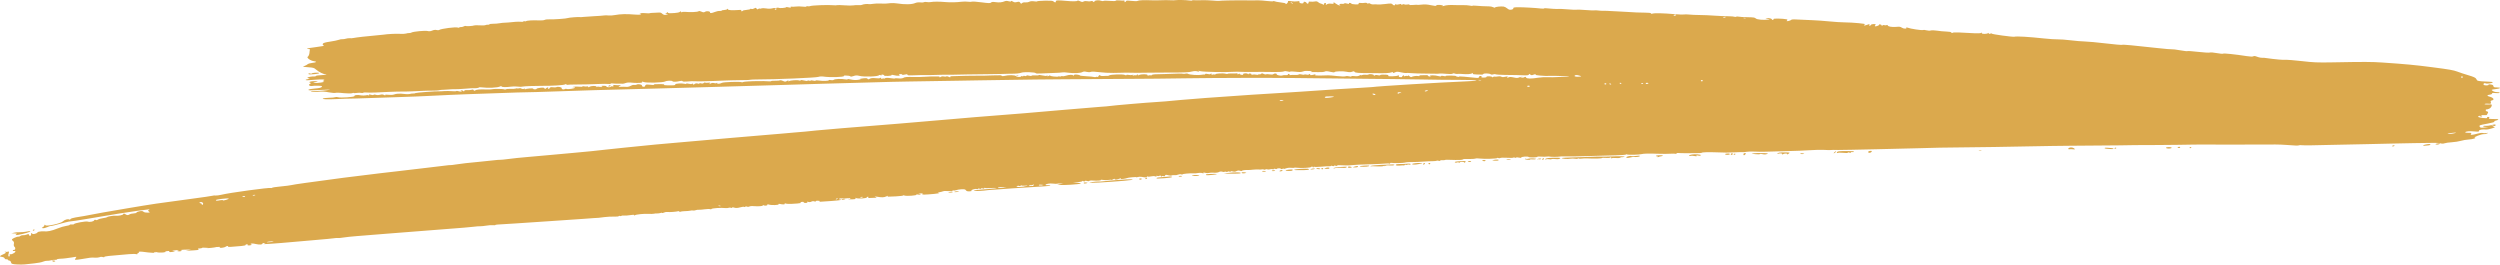 <svg width="189" height="20" viewBox="0 0 189 20" fill="none" xmlns="http://www.w3.org/2000/svg">
<path d="M0.824 19.792C0.802 19.747 0.754 19.705 0.691 19.697C0.629 19.689 0.584 19.659 0.591 19.637C0.599 19.612 0.553 19.596 0.491 19.6C0.422 19.614 0.363 19.583 0.351 19.53C0.329 19.482 0.25 19.436 0.153 19.424C-0.071 19.394 -0.057 19.358 0.249 19.224C0.453 19.131 0.476 19.104 0.395 19.05C0.315 18.995 0.32 18.991 0.403 19.026C0.462 19.057 0.558 19.046 0.612 19.022C0.687 18.99 0.695 19.032 0.65 19.18C0.617 19.291 0.624 19.387 0.669 19.393C0.717 19.399 0.741 19.357 0.736 19.288C0.72 19.225 0.73 19.191 0.761 19.212C0.789 19.239 0.875 19.227 0.973 19.176C1.176 19.087 1.237 18.956 1.07 18.974C1.004 18.989 0.959 18.96 0.967 18.935C0.976 18.905 1.017 18.887 1.055 18.892C1.162 18.906 1.197 18.732 1.091 18.654C1.045 18.617 1.029 18.518 1.051 18.434C1.073 18.35 1.044 18.254 0.989 18.224C0.933 18.193 0.896 18.138 0.906 18.104C0.928 18.032 1.292 17.875 1.405 17.89C1.45 17.895 1.511 17.87 1.548 17.833C1.594 17.799 1.667 17.773 1.736 17.782C1.805 17.791 1.929 17.77 2.015 17.736C2.158 17.68 2.172 17.682 2.195 17.76C2.225 17.884 2.373 17.825 2.351 17.695C2.335 17.606 2.345 17.598 2.417 17.655C2.484 17.708 2.548 17.707 2.704 17.655C2.813 17.617 2.877 17.581 2.843 17.576C2.684 17.555 3.131 17.466 3.301 17.488C3.57 17.523 3.895 17.458 4.352 17.272C4.565 17.184 4.857 17.098 4.999 17.08C5.141 17.061 5.263 17.025 5.272 16.998C5.279 16.973 5.352 16.959 5.431 16.969C5.511 16.98 5.583 16.966 5.589 16.945C5.612 16.868 6.5 16.705 6.636 16.754C6.788 16.809 7.095 16.744 7.123 16.651C7.134 16.615 7.184 16.602 7.238 16.626C7.286 16.656 7.359 16.642 7.396 16.602C7.442 16.568 7.601 16.518 7.777 16.494C7.953 16.47 8.101 16.433 8.106 16.415C8.12 16.37 8.597 16.289 8.743 16.308C8.933 16.333 9.291 16.262 9.312 16.197C9.334 16.124 9.376 16.127 9.533 16.226C9.629 16.276 9.684 16.274 9.777 16.215C9.843 16.174 9.995 16.135 10.11 16.134C10.227 16.126 10.32 16.103 10.32 16.07C10.329 16.038 10.422 15.994 10.543 15.972C10.718 15.941 10.788 15.948 10.854 16.013C10.906 16.055 11.027 16.081 11.155 16.076C11.347 16.071 11.356 16.062 11.259 15.993C11.176 15.935 11.177 15.907 11.252 15.872C11.414 15.801 11.329 15.809 10.345 15.944C9.454 16.067 8.768 16.177 6.485 16.564C5.903 16.661 5.394 16.738 5.354 16.733C5.312 16.728 5.121 16.766 4.927 16.818C4.124 17.035 3.9 17.09 3.842 17.082C3.807 17.078 3.687 17.119 3.574 17.172C3.461 17.225 3.31 17.262 3.241 17.253C3.141 17.24 3.141 17.216 3.217 17.191C3.275 17.166 3.334 17.1 3.354 17.046C3.377 16.972 3.378 16.965 3.429 17.023C3.495 17.136 4.581 16.903 4.748 16.74C4.881 16.609 5.137 16.533 5.24 16.595C5.271 16.623 5.313 16.602 5.325 16.564C5.336 16.525 5.515 16.468 5.725 16.435C6.264 16.35 6.555 16.299 6.788 16.25C7.122 16.178 8.195 15.989 9.599 15.753C11.594 15.417 11.918 15.369 14.453 15.033C15.302 14.921 16.034 14.814 16.079 14.796C16.124 14.778 16.219 14.771 16.295 14.781C16.368 14.791 16.566 14.765 16.734 14.724C17.334 14.574 20.395 14.158 20.484 14.213C20.518 14.218 20.549 14.223 20.571 14.198C20.579 14.171 20.894 14.128 21.239 14.095C21.586 14.063 21.959 14.014 22.07 13.986C22.241 13.942 23.241 13.802 25.956 13.44C26.481 13.37 28.32 13.144 28.759 13.095C28.93 13.075 29.18 13.047 29.311 13.031C29.441 13.015 29.759 12.979 30.019 12.95C30.279 12.922 30.598 12.884 30.728 12.866C30.86 12.848 31.533 12.769 32.226 12.69C32.919 12.611 33.599 12.529 33.737 12.509C33.875 12.489 34.015 12.477 34.053 12.482C34.091 12.487 34.27 12.466 34.451 12.435C34.795 12.377 35.516 12.296 36.32 12.224C36.578 12.201 37.002 12.155 37.261 12.126C37.523 12.094 37.772 12.075 37.818 12.081C37.863 12.087 38.148 12.059 38.449 12.018C38.749 11.977 39.363 11.912 39.811 11.876C40.26 11.838 41.136 11.76 41.76 11.702C42.384 11.645 43.14 11.575 43.441 11.549C44.254 11.479 45.258 11.377 45.793 11.311C46.054 11.279 46.672 11.212 47.167 11.166C47.662 11.118 48.332 11.051 48.656 11.017C49.317 10.948 49.488 10.931 51.354 10.768C52.084 10.704 53.823 10.552 55.219 10.43C56.614 10.307 57.983 10.192 58.26 10.173C58.539 10.155 58.906 10.123 59.079 10.104C59.254 10.085 59.692 10.046 60.056 10.018C60.741 9.964 60.944 9.945 61.737 9.861C62.194 9.812 64.287 9.639 67.973 9.346C68.958 9.268 70.328 9.151 71.016 9.087C72.092 8.986 75.005 8.748 77.407 8.564C77.792 8.534 79.144 8.418 80.411 8.306C81.679 8.194 82.942 8.089 83.218 8.073C83.496 8.058 83.793 8.031 83.882 8.016C84.106 7.976 86.731 7.751 87.393 7.715C87.692 7.699 88.005 7.676 88.092 7.665C88.313 7.635 90.189 7.476 91.173 7.404C93.32 7.247 96.425 7.04 96.836 7.026C96.985 7.021 97.664 6.978 98.347 6.93C100.5 6.781 102.045 6.681 102.843 6.64C103.268 6.619 103.669 6.593 103.735 6.583C104.2 6.514 108.9 6.229 110.897 6.149C111.151 6.139 111.429 6.121 111.517 6.11C111.673 6.09 111.674 6.089 111.53 6.067C111.447 6.054 110.937 6.042 110.398 6.04C109.059 6.035 108.856 6.032 107.299 6.005C106.55 5.991 105.597 5.978 105.18 5.976C104.762 5.973 104.029 5.967 103.55 5.961C103.071 5.956 101.843 5.942 100.823 5.931C99.802 5.92 98.421 5.906 97.755 5.898C95.87 5.878 91.877 5.888 89.73 5.919C88.659 5.934 87.647 5.947 87.479 5.948C87.31 5.949 86.678 5.953 86.07 5.958C84.742 5.969 82.159 5.985 80.435 5.993C79.745 5.997 78.801 6.005 78.34 6.011C77.877 6.018 77.087 6.029 76.584 6.036C76.08 6.043 75.479 6.052 75.248 6.056C75.017 6.06 74.415 6.069 73.912 6.076C73.408 6.083 72.788 6.094 72.536 6.1C71.91 6.115 69.017 6.162 68.641 6.163C68.472 6.164 67.906 6.175 67.379 6.188C64.258 6.268 62.541 6.315 62.167 6.332C61.934 6.343 60.605 6.383 59.214 6.421C57.823 6.46 55.39 6.53 53.808 6.577C52.227 6.624 50.312 6.677 49.555 6.695C46.926 6.756 42.369 6.887 41.619 6.924C41.217 6.943 40.012 6.975 39.09 6.992C38.641 7 35.979 7.092 35.211 7.126C34.957 7.137 34.42 7.16 34.018 7.175C33.616 7.191 32.939 7.224 32.515 7.247C32.089 7.271 31.604 7.292 31.436 7.296C31.266 7.3 30.3 7.333 29.285 7.37C28.271 7.406 27.218 7.44 26.945 7.445C26.236 7.455 25.97 7.465 25.469 7.489C24.724 7.525 24.348 7.511 24.407 7.451C24.451 7.424 24.646 7.395 24.873 7.392C25.1 7.389 25.314 7.367 25.345 7.346C25.387 7.325 25.463 7.326 25.535 7.347C25.726 7.417 26.819 7.339 26.798 7.259C26.775 7.18 27.034 7.155 27.31 7.213C27.424 7.228 27.576 7.224 27.649 7.208C27.722 7.182 27.819 7.181 27.861 7.208C27.913 7.238 27.923 7.239 27.904 7.185C27.873 7.132 27.921 7.128 28.05 7.164C28.151 7.201 28.243 7.19 28.25 7.167C28.258 7.142 28.329 7.144 28.406 7.164C28.485 7.198 28.627 7.194 28.732 7.164C28.869 7.128 28.95 7.134 29.04 7.181C29.125 7.23 29.15 7.231 29.122 7.192C29.099 7.151 29.177 7.143 29.36 7.167C29.509 7.186 29.698 7.176 29.782 7.145C29.864 7.113 29.994 7.085 30.073 7.086C30.146 7.096 30.215 7.081 30.215 7.081C30.215 7.079 30.381 7.079 30.578 7.105C30.775 7.131 30.966 7.119 30.997 7.102C31.039 7.083 31.122 7.069 31.208 7.07C31.287 7.081 31.385 7.056 31.412 7.036C31.462 7 32.958 6.889 33.196 6.903C33.255 6.91 33.431 6.899 33.581 6.887C33.732 6.875 33.995 6.878 34.168 6.893C34.34 6.909 34.488 6.904 34.495 6.884C34.501 6.864 34.581 6.87 34.673 6.898C34.771 6.93 34.868 6.928 34.914 6.898C34.964 6.862 34.963 6.855 34.879 6.872C34.805 6.89 34.793 6.882 34.843 6.849C34.898 6.809 34.936 6.814 35.005 6.871C35.077 6.929 35.094 6.929 35.094 6.873C35.107 6.828 35.171 6.806 35.316 6.814C35.44 6.821 35.591 6.809 35.655 6.787C35.739 6.758 35.78 6.766 35.807 6.817C35.838 6.869 35.865 6.874 35.916 6.838C36.012 6.771 36.292 6.745 36.718 6.763C36.916 6.773 37.114 6.766 37.16 6.751C37.292 6.707 38.05 6.713 38.123 6.758C38.16 6.779 38.222 6.776 38.258 6.75C38.302 6.724 38.45 6.71 38.598 6.72C38.745 6.73 38.928 6.719 38.999 6.693C39.071 6.668 39.123 6.664 39.117 6.683C39.111 6.704 39.154 6.702 39.215 6.679C39.283 6.656 39.36 6.663 39.414 6.696C39.472 6.731 39.549 6.738 39.617 6.714C39.702 6.684 39.718 6.69 39.682 6.736C39.671 6.773 39.668 6.785 39.674 6.764C39.764 6.693 40.335 6.648 40.315 6.714C40.308 6.737 40.363 6.755 40.435 6.756C40.506 6.759 40.566 6.738 40.566 6.712C40.574 6.688 40.692 6.653 40.844 6.638C41.074 6.615 41.132 6.623 41.165 6.682C41.198 6.739 41.22 6.738 41.277 6.678C41.325 6.637 41.382 6.606 41.419 6.611C41.457 6.616 41.461 6.64 41.439 6.664C41.397 6.686 41.425 6.712 41.459 6.716C41.501 6.722 41.545 6.694 41.557 6.654C41.569 6.615 41.639 6.587 41.709 6.592C41.779 6.596 41.877 6.604 41.927 6.606C41.976 6.61 42.044 6.6 42.081 6.584C42.201 6.532 42.488 6.598 42.465 6.673C42.44 6.754 42.622 6.795 42.714 6.73C42.756 6.707 42.801 6.703 42.831 6.721C42.91 6.769 43.446 6.694 43.464 6.633C43.472 6.606 43.416 6.588 43.343 6.594C43.225 6.602 43.227 6.597 43.352 6.563C43.438 6.542 43.629 6.537 43.784 6.554C43.937 6.569 44.054 6.563 44.04 6.539C44.013 6.511 44.085 6.51 44.148 6.527C44.221 6.546 44.325 6.548 44.383 6.534C44.445 6.518 44.477 6.532 44.466 6.568C44.453 6.608 44.49 6.607 44.56 6.564C44.715 6.479 45.077 6.474 45.101 6.557C45.124 6.598 45.127 6.601 45.14 6.57C45.153 6.539 45.236 6.537 45.34 6.564C45.446 6.592 45.522 6.589 45.533 6.555C45.542 6.523 45.504 6.508 45.45 6.52C45.396 6.532 45.379 6.528 45.417 6.509C45.514 6.464 45.86 6.481 45.845 6.53C45.823 6.601 46.108 6.622 46.171 6.554C46.218 6.518 46.268 6.508 46.31 6.534C46.362 6.565 46.38 6.553 46.362 6.494C46.346 6.429 46.386 6.415 46.514 6.431C46.611 6.444 46.754 6.446 46.831 6.439C46.961 6.425 46.963 6.43 46.849 6.499C46.72 6.57 46.726 6.573 46.944 6.563C47.072 6.556 47.258 6.559 47.356 6.567C47.454 6.576 47.597 6.542 47.673 6.492C47.749 6.443 47.87 6.41 47.943 6.42C48.016 6.429 48.102 6.417 48.137 6.396C48.233 6.328 48.556 6.391 48.532 6.472C48.508 6.551 48.715 6.602 48.752 6.526C48.76 6.5 48.775 6.451 48.82 6.423C48.831 6.385 48.962 6.38 49.151 6.407C49.32 6.431 49.446 6.432 49.434 6.41C49.408 6.366 49.548 6.353 49.979 6.359C50.168 6.363 50.253 6.379 50.212 6.406C50.168 6.434 50.275 6.45 50.511 6.453C50.981 6.457 51.081 6.445 51.047 6.384C51.01 6.317 51.536 6.279 51.745 6.335C51.838 6.359 51.9 6.357 51.883 6.329C51.857 6.299 51.949 6.302 52.076 6.333C52.216 6.368 52.303 6.366 52.314 6.331C52.325 6.296 52.358 6.304 52.376 6.349C52.412 6.409 52.437 6.409 52.517 6.348C52.582 6.298 52.664 6.289 52.762 6.32C52.857 6.351 52.897 6.347 52.876 6.31C52.852 6.273 52.889 6.268 52.988 6.299C53.08 6.327 53.157 6.321 53.199 6.277C53.246 6.241 53.279 6.224 53.299 6.243C53.329 6.263 53.421 6.266 53.529 6.254C53.7 6.235 53.715 6.243 53.655 6.311C53.591 6.381 53.598 6.381 53.719 6.315C53.802 6.267 53.906 6.256 53.991 6.283C54.066 6.307 54.153 6.305 54.179 6.277C54.226 6.243 54.225 6.244 54.219 6.287C54.199 6.356 54.439 6.342 54.574 6.264C54.683 6.202 55.911 6.157 56.04 6.21C56.087 6.231 56.145 6.229 56.163 6.205C56.209 6.172 56.8 6.132 57.33 6.132C57.423 6.132 57.603 6.131 57.73 6.131C57.855 6.131 58.033 6.138 58.123 6.148C58.214 6.158 58.295 6.152 58.3 6.132C58.306 6.114 58.447 6.101 58.614 6.105C58.782 6.108 58.941 6.094 58.968 6.074C59.01 6.055 59.097 6.074 59.192 6.118C59.34 6.187 59.383 6.187 59.493 6.121C59.585 6.064 59.618 6.063 59.603 6.112C59.59 6.157 59.622 6.167 59.654 6.135C59.752 6.071 60.293 6.035 60.412 6.084C60.466 6.107 60.518 6.103 60.527 6.073C60.537 6.04 60.629 6.044 60.788 6.086C60.938 6.125 61.04 6.131 61.049 6.102C61.057 6.075 61.109 6.072 61.166 6.096C61.223 6.12 61.274 6.117 61.282 6.092C61.29 6.067 61.376 6.067 61.472 6.093C61.568 6.12 61.655 6.119 61.662 6.093C61.67 6.068 61.782 6.065 61.912 6.088C62.199 6.137 62.642 6.123 62.66 6.063C62.667 6.039 62.736 6.036 62.813 6.056C62.889 6.076 62.985 6.067 63.027 6.037C63.124 5.965 63.598 5.943 63.885 5.998C64.007 6.021 64.094 6.018 64.081 5.992C64.054 5.963 64.17 5.971 64.323 6.009C64.498 6.051 64.694 6.06 64.872 6.035C65.026 6.013 65.102 5.986 65.041 5.975C64.983 5.965 65.087 5.943 65.243 5.924C65.488 5.899 65.561 5.907 65.591 5.961C65.623 6.012 65.659 6.01 65.755 5.953C65.838 5.904 65.983 5.889 66.189 5.911C66.359 5.929 66.503 5.927 66.509 5.908C66.515 5.887 66.555 5.876 66.6 5.882C66.641 5.888 66.643 5.916 66.616 5.947C66.566 5.983 66.604 5.985 66.687 5.949C66.767 5.922 66.826 5.918 66.819 5.941C66.812 5.964 66.85 5.955 66.897 5.92C66.96 5.877 67.094 5.874 67.317 5.909C67.499 5.938 67.651 5.946 67.656 5.929C67.662 5.911 67.784 5.91 67.922 5.926C68.075 5.944 68.227 5.928 68.295 5.887C68.413 5.817 68.501 5.811 69.18 5.823C69.394 5.826 69.756 5.817 69.984 5.801C70.212 5.785 70.501 5.777 70.625 5.782C70.749 5.786 70.893 5.786 70.949 5.781C71.001 5.776 71.04 5.798 71.031 5.829C71.022 5.862 71.058 5.856 71.114 5.817C71.169 5.776 71.271 5.761 71.347 5.782C71.424 5.801 71.51 5.801 71.541 5.779C71.584 5.756 71.649 5.768 71.733 5.811C71.81 5.853 71.854 5.861 71.839 5.83C71.812 5.799 71.857 5.77 71.927 5.763C72.094 5.744 73.936 5.709 74.257 5.718C74.402 5.723 74.642 5.717 74.792 5.707C74.942 5.697 75.165 5.691 75.29 5.694C75.415 5.696 75.559 5.696 75.611 5.692C75.662 5.687 75.717 5.707 75.734 5.735C75.76 5.766 75.839 5.765 75.945 5.738C76.241 5.661 76.731 5.669 76.81 5.753C76.883 5.831 77.182 5.842 77.204 5.768C77.212 5.743 77.249 5.741 77.282 5.762C77.318 5.783 77.353 5.778 77.361 5.751C77.369 5.724 77.42 5.72 77.478 5.743C77.532 5.766 77.588 5.759 77.598 5.727C77.609 5.689 77.675 5.687 77.783 5.72C77.875 5.749 77.967 5.752 77.989 5.726C77.998 5.699 78.137 5.69 78.27 5.701C78.403 5.711 78.517 5.703 78.524 5.681C78.531 5.659 78.66 5.67 78.815 5.705C78.999 5.748 79.113 5.751 79.149 5.716C79.195 5.682 79.197 5.686 79.187 5.733C79.171 5.784 79.208 5.783 79.315 5.725C79.392 5.682 79.432 5.67 79.398 5.699C79.351 5.736 79.43 5.76 79.67 5.785C79.855 5.804 80.01 5.801 80.016 5.78C80.023 5.759 80.059 5.758 80.089 5.777C80.122 5.798 80.177 5.794 80.21 5.77C80.252 5.747 80.294 5.74 80.324 5.758C80.355 5.776 80.467 5.761 80.575 5.725C80.834 5.642 81.108 5.634 81.13 5.709C81.156 5.744 81.162 5.734 81.179 5.692C81.194 5.64 81.282 5.624 81.428 5.641C81.549 5.654 81.642 5.681 81.635 5.702C81.629 5.722 81.851 5.749 82.129 5.764C82.409 5.777 82.672 5.805 82.717 5.822C82.762 5.84 82.827 5.838 82.859 5.815C82.902 5.794 82.949 5.794 82.988 5.818C83.027 5.842 83.043 5.837 83.03 5.81C83.003 5.78 83.053 5.733 83.099 5.699C83.15 5.664 83.183 5.662 83.173 5.694C83.158 5.746 83.304 5.76 83.617 5.736C83.68 5.73 83.744 5.732 83.76 5.738C83.758 5.743 83.817 5.727 83.858 5.7C83.967 5.625 84.915 5.597 85.038 5.666C85.103 5.703 85.148 5.707 85.157 5.675C85.166 5.647 85.246 5.643 85.333 5.665C85.42 5.685 85.546 5.685 85.613 5.664C85.709 5.631 85.719 5.636 85.65 5.687C85.58 5.74 85.586 5.743 85.694 5.705C85.766 5.68 85.843 5.677 85.862 5.698C85.891 5.721 85.908 5.711 85.917 5.68C85.927 5.649 85.969 5.628 86.01 5.634C86.052 5.639 86.057 5.668 86.027 5.698C85.982 5.727 86.023 5.719 86.097 5.68C86.26 5.591 86.783 5.593 86.756 5.682C86.742 5.726 86.776 5.733 86.851 5.701C86.915 5.679 86.983 5.678 87.002 5.698C87.032 5.72 87.048 5.713 87.057 5.686C87.071 5.637 87.266 5.609 87.573 5.611C87.655 5.612 87.916 5.604 88.148 5.595C89.116 5.555 89.344 5.552 89.432 5.577C89.482 5.59 89.57 5.585 89.629 5.567C89.689 5.546 89.77 5.553 89.821 5.585C89.937 5.654 90.605 5.702 90.824 5.655C90.916 5.636 91.016 5.628 91.045 5.637C91.078 5.646 91.105 5.631 91.113 5.601C91.123 5.57 91.203 5.567 91.306 5.595C91.402 5.621 91.488 5.623 91.495 5.601C91.501 5.578 91.541 5.564 91.583 5.569C91.624 5.575 91.626 5.603 91.599 5.634C91.54 5.676 91.55 5.677 91.658 5.642C91.73 5.617 91.806 5.614 91.825 5.635C91.854 5.658 91.871 5.648 91.88 5.619C91.9 5.553 92.487 5.522 92.66 5.577C92.73 5.598 92.801 5.6 92.817 5.581C92.824 5.561 92.982 5.549 93.142 5.554C93.302 5.558 93.465 5.554 93.506 5.544C93.545 5.535 93.571 5.555 93.56 5.589C93.547 5.635 93.582 5.637 93.635 5.59C93.686 5.555 93.723 5.55 93.715 5.577C93.707 5.604 93.768 5.639 93.85 5.654C93.948 5.672 93.992 5.658 93.981 5.612C93.96 5.528 94.318 5.518 94.343 5.602C94.367 5.641 94.368 5.638 94.383 5.6C94.406 5.526 94.632 5.55 94.61 5.623C94.599 5.66 94.633 5.666 94.698 5.642C94.754 5.622 94.875 5.624 94.962 5.645C95.049 5.666 95.129 5.662 95.138 5.634C95.146 5.607 95.184 5.6 95.211 5.619C95.241 5.637 95.299 5.623 95.335 5.586C95.387 5.534 95.43 5.534 95.529 5.587C95.6 5.626 95.682 5.64 95.71 5.618C95.752 5.599 95.863 5.6 95.985 5.623C96.121 5.648 96.231 5.641 96.267 5.604C96.331 5.537 96.537 5.544 96.516 5.612C96.496 5.678 96.836 5.751 96.944 5.704C96.998 5.681 97.112 5.67 97.203 5.681C97.293 5.692 97.363 5.673 97.362 5.639C97.372 5.608 97.379 5.582 97.435 5.589C97.476 5.594 97.501 5.621 97.492 5.649C97.484 5.678 97.523 5.689 97.578 5.675C97.636 5.661 97.777 5.658 97.896 5.667C98.015 5.676 98.142 5.661 98.183 5.633C98.227 5.606 98.321 5.604 98.4 5.629C98.478 5.653 98.566 5.66 98.593 5.64C98.635 5.622 98.707 5.621 98.783 5.642C98.86 5.661 98.929 5.659 98.937 5.634C98.944 5.609 98.985 5.593 99.026 5.599C99.068 5.604 99.079 5.627 99.047 5.651C98.978 5.7 99.212 5.684 99.391 5.626C99.483 5.597 99.496 5.601 99.441 5.64C99.336 5.715 99.53 5.726 100.402 5.695C100.486 5.692 100.79 5.717 101.077 5.75C101.365 5.783 101.654 5.792 101.722 5.767C101.79 5.743 101.915 5.745 101.997 5.772C102.082 5.8 102.158 5.798 102.166 5.77C102.175 5.743 102.284 5.735 102.411 5.755C102.555 5.776 102.686 5.761 102.765 5.714C102.835 5.672 102.886 5.657 102.879 5.681C102.872 5.704 102.912 5.702 102.97 5.676C103.028 5.651 103.15 5.64 103.24 5.652C103.329 5.664 103.43 5.653 103.465 5.632C103.551 5.571 103.885 5.625 103.865 5.696C103.853 5.739 103.887 5.741 103.932 5.698C103.982 5.664 104.077 5.658 104.159 5.685C104.238 5.709 104.321 5.708 104.343 5.683C104.351 5.656 104.457 5.638 104.546 5.641C104.635 5.643 104.734 5.647 104.767 5.646C104.92 5.65 105.009 5.688 104.954 5.726C104.853 5.798 105.591 5.776 105.701 5.705C105.745 5.677 105.763 5.689 105.748 5.74C105.733 5.791 105.779 5.826 105.867 5.833C105.948 5.839 106.001 5.829 105.991 5.812C105.996 5.796 106.009 5.753 106.062 5.72C106.135 5.671 106.149 5.672 106.133 5.724C106.119 5.774 106.152 5.782 106.23 5.749C106.294 5.727 106.363 5.726 106.382 5.745C106.411 5.768 106.428 5.756 106.438 5.724C106.45 5.685 106.49 5.697 106.553 5.76C106.605 5.812 106.676 5.84 106.707 5.821C106.812 5.759 107.086 5.72 107.212 5.75C107.279 5.766 107.324 5.758 107.311 5.732C107.288 5.69 107.376 5.681 107.841 5.682C107.913 5.682 107.969 5.701 107.961 5.725C107.954 5.749 108.007 5.776 108.076 5.785C108.176 5.798 108.186 5.79 108.123 5.748C108.005 5.674 108.512 5.679 108.751 5.754C108.862 5.789 108.934 5.789 108.945 5.755C108.954 5.723 109.034 5.72 109.137 5.747C109.234 5.771 109.305 5.773 109.291 5.75C109.262 5.725 109.454 5.711 109.681 5.713C109.917 5.716 110.088 5.737 110.081 5.761C110.074 5.785 110.111 5.793 110.165 5.779C110.25 5.758 111.011 5.815 111.581 5.884C111.765 5.907 111.828 5.877 111.836 5.768C111.842 5.748 111.888 5.738 111.95 5.746C112.013 5.754 112.037 5.781 112.005 5.803C111.962 5.825 111.993 5.851 112.052 5.859C112.222 5.881 112.411 5.85 112.385 5.803C112.357 5.778 112.462 5.764 112.586 5.769C112.717 5.774 112.803 5.798 112.798 5.828C112.79 5.857 112.825 5.856 112.863 5.825C112.908 5.795 112.97 5.78 113.006 5.792C113.039 5.804 113.144 5.799 113.237 5.779C113.336 5.757 113.438 5.766 113.493 5.798C113.541 5.829 113.623 5.841 113.671 5.826C113.719 5.811 113.818 5.793 113.891 5.786C113.992 5.775 114.008 5.792 113.962 5.85C113.904 5.921 113.904 5.921 114.024 5.859C114.118 5.809 114.222 5.808 114.433 5.855C114.642 5.902 114.75 5.902 114.837 5.855C114.902 5.82 115.012 5.8 115.077 5.81C115.166 5.824 115.159 5.835 115.029 5.85C114.909 5.867 114.899 5.877 114.981 5.89C115.046 5.901 115.153 5.881 115.217 5.847C115.319 5.793 115.34 5.795 115.373 5.863C115.42 5.957 115.764 5.962 116.284 5.875C116.473 5.843 116.798 5.825 117.004 5.834C117.209 5.845 117.518 5.841 117.689 5.828C117.862 5.815 118.147 5.807 118.327 5.811C118.505 5.816 118.64 5.808 118.63 5.795C118.596 5.763 117.48 5.719 117.186 5.737C116.803 5.761 116.001 5.692 116.072 5.641C116.168 5.575 116.091 5.581 115.923 5.649C115.811 5.698 115.765 5.696 115.693 5.638C115.621 5.579 115.6 5.579 115.582 5.637C115.567 5.686 115.45 5.704 115.204 5.694C114.796 5.677 114.632 5.673 113.766 5.664C113.423 5.66 113.11 5.639 113.074 5.617C113.038 5.596 112.955 5.597 112.886 5.622C112.806 5.65 112.735 5.645 112.685 5.609C112.591 5.541 112.158 5.531 112.138 5.597C112.13 5.622 112.081 5.641 112.031 5.64C111.981 5.638 111.803 5.634 111.635 5.631C111.407 5.626 111.337 5.608 111.348 5.56C111.36 5.516 111.327 5.508 111.296 5.542C111.205 5.602 110.902 5.625 110.578 5.595C110.435 5.58 110.26 5.578 110.184 5.588C110.11 5.597 110.017 5.585 109.974 5.559C109.931 5.535 109.866 5.538 109.82 5.569C109.775 5.601 109.576 5.606 109.336 5.581C109.113 5.559 108.889 5.549 108.84 5.561C108.79 5.573 108.641 5.578 108.51 5.572C108.379 5.566 108.006 5.561 107.684 5.561C107.361 5.562 106.927 5.548 106.718 5.531C106.508 5.512 106.315 5.508 106.288 5.52C106.25 5.529 106.094 5.508 105.918 5.469C105.653 5.408 105.573 5.409 105.462 5.473C105.367 5.526 105.323 5.53 105.311 5.486C105.29 5.436 105.265 5.435 105.17 5.477C105.058 5.526 104.629 5.546 104.02 5.529C103.896 5.524 103.64 5.523 103.452 5.524C102.704 5.527 102.448 5.505 102.408 5.434C102.378 5.38 102.335 5.378 102.213 5.425C102.112 5.465 101.979 5.465 101.825 5.429C101.56 5.365 100.911 5.383 100.889 5.454C100.881 5.483 100.754 5.473 100.567 5.428C100.342 5.375 100.229 5.37 100.152 5.412C100.093 5.442 99.879 5.461 99.671 5.452C99.466 5.444 99.236 5.44 99.162 5.446C99.044 5.454 99.046 5.449 99.136 5.411C99.24 5.377 99.228 5.369 99.073 5.372C98.968 5.375 98.826 5.369 98.757 5.36C98.691 5.352 98.57 5.373 98.491 5.408C98.395 5.449 98.215 5.454 97.949 5.422C97.731 5.396 97.545 5.393 97.538 5.416C97.531 5.44 97.446 5.434 97.348 5.403C97.24 5.37 97.126 5.367 97.054 5.4C96.988 5.429 96.695 5.448 96.404 5.445C96.111 5.441 95.826 5.437 95.771 5.437C95.717 5.437 95.534 5.436 95.367 5.434C95.198 5.433 94.858 5.434 94.605 5.439C94.352 5.444 94 5.44 93.821 5.43C93.641 5.421 93.385 5.42 93.251 5.43C92.68 5.472 90.972 5.439 90.761 5.382C90.589 5.335 90.56 5.336 90.63 5.388C90.704 5.44 90.686 5.443 90.541 5.4C90.425 5.366 90.282 5.365 90.151 5.399C89.87 5.473 89.606 5.485 88.285 5.484C87.658 5.484 87.024 5.489 86.876 5.494C86.727 5.5 86.49 5.503 86.348 5.5C86.205 5.498 86.068 5.5 86.041 5.506C86.004 5.511 85.825 5.51 85.619 5.5C85.413 5.492 85.185 5.487 85.114 5.491C85.041 5.496 84.922 5.499 84.846 5.499C84.771 5.499 84.466 5.505 84.171 5.512C83.875 5.518 83.397 5.493 83.105 5.455C82.764 5.41 82.535 5.403 82.46 5.436C82.39 5.466 82.264 5.465 82.144 5.433C82.015 5.398 81.91 5.401 81.844 5.441C81.695 5.531 81.185 5.557 80.77 5.497C80.571 5.468 80.364 5.457 80.314 5.473C80.262 5.489 79.965 5.509 79.648 5.516C79.334 5.523 78.902 5.54 78.69 5.554C78.456 5.569 78.303 5.559 78.297 5.529C78.282 5.459 77.398 5.428 77.228 5.492C77.155 5.52 77.006 5.549 76.9 5.557C76.694 5.573 76.665 5.574 76.363 5.573C76.258 5.574 75.948 5.582 75.673 5.593C75.397 5.603 74.934 5.61 74.642 5.608C74.349 5.605 73.664 5.614 73.116 5.627C72.052 5.653 71.563 5.66 71.222 5.652C71.105 5.648 70.897 5.655 70.762 5.664C70.626 5.674 70.413 5.679 70.289 5.676C69.921 5.667 69.404 5.674 68.998 5.694C68.703 5.708 68.616 5.698 68.607 5.649C68.586 5.601 68.543 5.6 68.394 5.64C68.285 5.669 68.202 5.671 68.21 5.644C68.218 5.617 68.152 5.598 68.065 5.601C67.945 5.607 67.926 5.621 67.99 5.659C68.117 5.737 67.843 5.753 67.586 5.683C67.463 5.651 67.386 5.645 67.402 5.675C67.429 5.704 67.299 5.732 67.138 5.739C66.949 5.748 66.845 5.735 66.837 5.702C66.845 5.676 66.779 5.645 66.72 5.637C66.662 5.63 66.628 5.646 66.644 5.676C66.67 5.708 66.633 5.712 66.569 5.686C66.512 5.662 66.458 5.662 66.451 5.684C66.419 5.79 65.314 5.828 64.965 5.735C64.788 5.689 64.683 5.691 64.531 5.749C64.421 5.79 64.317 5.804 64.299 5.78C64.271 5.755 64.22 5.732 64.157 5.727C64.097 5.724 63.985 5.714 63.911 5.709C63.837 5.704 63.786 5.719 63.8 5.743C63.849 5.83 62.721 5.864 62.255 5.789C62.125 5.768 61.95 5.779 61.864 5.813C61.7 5.877 58.56 6.009 57.268 6.006C57.017 6.006 56.773 6.016 56.725 6.029C56.674 6.041 56.553 6.051 56.452 6.051C56.273 6.051 55.657 6.061 55.35 6.071C55.266 6.074 55.074 6.079 54.927 6.084C54.778 6.088 54.33 6.106 53.928 6.123C53.525 6.141 53.094 6.152 52.969 6.15C52.844 6.147 52.648 6.145 52.535 6.145C52.42 6.145 52.309 6.143 52.292 6.139C52.258 6.134 52.114 6.146 51.944 6.162C51.745 6.181 51.622 6.172 51.6 6.138C51.575 6.103 51.503 6.101 51.39 6.129C51.157 6.189 50.873 6.198 50.844 6.145C50.806 6.08 50.413 6.09 50.288 6.159C50.125 6.249 48.87 6.281 48.673 6.201C48.578 6.162 48.529 6.156 48.545 6.186C48.572 6.215 48.528 6.242 48.489 6.251C48.377 6.279 47.916 6.274 47.688 6.242C47.571 6.226 47.406 6.239 47.316 6.272C47.227 6.304 47.13 6.329 47.101 6.328C47.066 6.325 46.911 6.326 46.742 6.327C46.573 6.328 46.381 6.319 46.312 6.307C46.243 6.296 46.18 6.301 46.174 6.322C46.168 6.342 46.121 6.354 46.072 6.349C45.922 6.334 45.468 6.334 45.217 6.35C44.906 6.369 44.022 6.39 43.449 6.391C43.194 6.391 42.943 6.401 42.891 6.414C42.84 6.426 42.806 6.41 42.816 6.377C42.828 6.338 42.791 6.339 42.721 6.381C42.613 6.442 41.711 6.498 40.959 6.49C40.514 6.485 39.642 6.517 39.537 6.542C39.429 6.568 39.267 6.568 39.043 6.541C38.943 6.528 38.755 6.534 38.622 6.552C38.254 6.604 37.888 6.59 37.908 6.525C37.917 6.493 37.877 6.497 37.812 6.534C37.639 6.631 36.877 6.67 36.422 6.604C36.312 6.589 36.218 6.592 36.212 6.613C36.201 6.648 35.902 6.687 35.803 6.666C35.769 6.659 35.509 6.677 35.204 6.703C34.901 6.729 34.537 6.748 34.397 6.744C34.258 6.74 34.04 6.749 33.915 6.763C33.789 6.777 33.603 6.788 33.501 6.788C33.398 6.786 33.275 6.8 33.226 6.816C33.154 6.841 32.881 6.856 32.529 6.855C32.432 6.842 31.541 6.887 31.145 6.906C30.974 6.914 30.785 6.92 30.723 6.919C30.47 6.911 29.585 6.932 29.339 6.949C28.688 6.993 27.878 7.015 27.709 6.993C27.609 6.98 27.495 6.988 27.463 7.012C27.42 7.035 27.364 7.042 27.323 7.025C27.274 7.018 27.133 7 26.988 7.025C26.847 7.042 26.734 7.046 26.739 7.03C26.746 7.008 26.691 7.023 26.619 7.047C26.551 7.071 26.253 7.07 25.961 7.041C25.671 7.003 25.396 7.004 25.353 7.022C25.312 7.04 25.092 7.021 24.864 6.982C24.577 6.92 24.322 6.91 24.01 6.942C23.767 6.962 23.539 6.963 23.504 6.942C23.469 6.914 23.673 6.893 23.956 6.881C24.24 6.869 24.58 6.843 24.712 6.82L24.95 6.781L24.724 6.78C24.597 6.786 24.227 6.794 23.897 6.815C23.444 6.842 23.301 6.835 23.316 6.788C23.326 6.754 23.543 6.712 23.796 6.693C24.1 6.672 24.279 6.632 24.321 6.576C24.379 6.501 24.347 6.49 24.03 6.481C23.833 6.479 23.638 6.484 23.589 6.501C23.541 6.518 23.458 6.507 23.407 6.475C23.328 6.427 23.332 6.403 23.451 6.33C23.52 6.28 23.54 6.249 23.508 6.262C23.459 6.279 23.414 6.249 23.393 6.223C23.359 6.16 23.696 6.112 23.934 6.146C24.072 6.166 24.062 6.163 23.855 6.206C23.651 6.238 23.638 6.246 23.772 6.268C23.857 6.282 24.084 6.269 24.274 6.24C24.466 6.211 24.558 6.178 24.486 6.169C24.372 6.153 24.372 6.13 24.463 6.091C24.558 6.039 24.551 6.027 24.423 6.01C24.34 5.999 24.101 6.005 23.896 6.023C23.279 6.076 23.097 6.081 23.109 6.042C23.116 6.019 23.2 5.99 23.302 5.976C23.445 5.952 23.455 5.942 23.356 5.926C23.287 5.916 23.235 5.887 23.24 5.871C23.254 5.828 23.642 5.761 23.777 5.779C23.828 5.786 23.877 5.768 23.884 5.743C23.892 5.719 24.055 5.691 24.246 5.685C24.439 5.68 24.621 5.655 24.655 5.631C24.698 5.607 24.665 5.596 24.622 5.61C24.502 5.639 24.091 5.44 23.889 5.255C23.751 5.129 23.685 5.11 23.288 5.082C22.862 5.051 22.849 5.047 23.014 4.989C23.11 4.955 23.218 4.895 23.259 4.855C23.307 4.816 23.457 4.769 23.609 4.754C23.935 4.721 23.99 4.66 23.727 4.625C23.468 4.591 23.145 4.352 23.269 4.286C23.32 4.258 23.374 4.14 23.392 4.024C23.392 3.905 23.424 3.785 23.43 3.753C23.438 3.72 23.389 3.699 23.326 3.707C23.262 3.715 23.213 3.701 23.22 3.679C23.226 3.656 23.541 3.601 23.922 3.556C24.321 3.508 24.558 3.459 24.485 3.438C24.405 3.416 24.376 3.37 24.408 3.311C24.428 3.246 24.616 3.195 24.953 3.147C25.224 3.107 25.52 3.047 25.608 3.012C25.698 2.977 25.819 2.956 25.878 2.963C25.937 2.971 26.06 2.954 26.148 2.926C26.239 2.897 26.37 2.881 26.442 2.889C26.512 2.898 26.636 2.891 26.713 2.874C26.913 2.831 27.798 2.729 28.347 2.685C28.604 2.664 28.886 2.636 28.973 2.623C29.305 2.571 29.908 2.541 30.239 2.558C30.426 2.569 30.634 2.558 30.698 2.536C30.762 2.513 30.864 2.496 30.932 2.499C30.996 2.5 31.076 2.485 31.104 2.462C31.213 2.386 32.167 2.295 32.329 2.345C32.437 2.378 32.548 2.367 32.677 2.311C32.792 2.261 32.92 2.244 33.002 2.27C33.074 2.293 33.164 2.29 33.205 2.263C33.349 2.166 34.459 2.023 34.605 2.083C34.662 2.107 34.716 2.105 34.724 2.08C34.732 2.054 34.783 2.039 34.838 2.047C34.894 2.054 34.99 2.032 35.054 1.999C35.118 1.966 35.18 1.949 35.194 1.962C35.23 1.998 35.778 1.967 35.838 1.925C35.879 1.907 36.049 1.902 36.244 1.916C36.441 1.931 36.645 1.923 36.7 1.899C36.754 1.875 36.84 1.861 36.896 1.868C36.947 1.875 36.994 1.862 37.002 1.838C37.009 1.814 37.129 1.796 37.273 1.797C37.416 1.799 37.637 1.781 37.764 1.758C37.893 1.735 38.064 1.716 38.145 1.717C38.227 1.718 38.344 1.71 38.412 1.702C38.775 1.653 39.236 1.627 39.388 1.647C39.484 1.66 39.567 1.647 39.576 1.619C39.584 1.591 39.622 1.585 39.652 1.605C39.685 1.626 39.736 1.623 39.772 1.6C39.845 1.548 40.3 1.522 40.742 1.543C40.925 1.553 41.123 1.535 41.178 1.504C41.234 1.474 41.401 1.455 41.554 1.462C41.865 1.478 42.852 1.407 42.923 1.364C42.98 1.331 43.76 1.269 43.837 1.292C43.87 1.301 43.979 1.297 44.087 1.281C44.196 1.266 44.564 1.241 44.903 1.225C45.242 1.209 45.583 1.184 45.66 1.169C45.736 1.155 45.891 1.155 46.001 1.169C46.111 1.184 46.339 1.169 46.505 1.136C46.875 1.062 47.41 1.048 47.93 1.098C48.146 1.12 48.368 1.117 48.421 1.094C48.492 1.063 48.489 1.047 48.404 1.033C48.216 1.001 48.605 0.97 48.842 0.998C48.967 1.012 49.097 1.012 49.13 0.997C49.17 0.984 49.238 0.972 49.298 0.975C49.358 0.978 49.53 0.968 49.682 0.956C49.914 0.938 49.975 0.949 50.051 1.026C50.159 1.131 50.264 1.152 50.44 1.103C50.538 1.077 50.523 1.068 50.377 1.064C50.274 1.06 50.232 1.054 50.288 1.05C50.339 1.045 50.398 1.005 50.411 0.961C50.426 0.914 50.464 0.906 50.476 0.938C50.52 1.005 50.562 1.009 50.996 0.985C51.179 0.975 51.359 0.937 51.394 0.899C51.447 0.844 51.468 0.845 51.5 0.904C51.524 0.943 51.55 0.953 51.559 0.923C51.568 0.895 51.693 0.884 51.835 0.899C52.184 0.935 52.729 0.91 52.81 0.853C52.856 0.82 52.922 0.829 53.035 0.883C53.167 0.946 53.217 0.946 53.314 0.886C53.433 0.814 53.706 0.853 53.68 0.939C53.657 1.015 53.801 1.002 54.039 0.906C54.166 0.854 54.334 0.82 54.406 0.829C54.482 0.839 54.547 0.826 54.554 0.804C54.561 0.78 54.654 0.759 54.759 0.755C54.864 0.753 54.959 0.723 54.969 0.69C54.983 0.648 55.016 0.654 55.029 0.705C55.072 0.778 55.323 0.791 55.928 0.751C56.06 0.743 56.096 0.755 56.047 0.788C56.003 0.814 55.995 0.839 56.064 0.848C56.106 0.854 56.146 0.838 56.154 0.814C56.161 0.79 56.288 0.76 56.439 0.748C56.59 0.736 56.718 0.705 56.726 0.679C56.734 0.653 56.77 0.651 56.81 0.674C56.846 0.697 56.937 0.681 57.011 0.641C57.124 0.575 57.148 0.576 57.195 0.648C57.241 0.721 57.258 0.723 57.34 0.668C57.39 0.633 57.428 0.624 57.422 0.647C57.415 0.67 57.473 0.668 57.546 0.64C57.622 0.613 57.794 0.612 57.93 0.638C58.069 0.666 58.264 0.663 58.38 0.632C58.489 0.603 58.578 0.593 58.573 0.61C58.568 0.628 58.62 0.621 58.688 0.597C58.757 0.573 58.84 0.57 58.874 0.59C58.947 0.634 59.416 0.597 59.431 0.545C59.438 0.525 59.525 0.531 59.628 0.559C59.761 0.596 59.805 0.592 59.776 0.544C59.753 0.504 59.793 0.49 59.836 0.503C59.889 0.517 60.037 0.512 60.168 0.495C60.299 0.478 60.528 0.48 60.679 0.501C60.831 0.522 60.958 0.517 60.967 0.49C60.975 0.463 61.02 0.455 61.065 0.473C61.11 0.49 61.198 0.483 61.256 0.459C61.384 0.404 62.614 0.357 62.973 0.394C63.116 0.408 63.252 0.407 63.279 0.391C63.319 0.378 63.555 0.38 63.83 0.402C64.107 0.424 64.411 0.426 64.509 0.407C64.608 0.387 64.784 0.379 64.901 0.388C65.02 0.397 65.142 0.387 65.174 0.364C65.242 0.318 65.593 0.282 65.684 0.312C65.717 0.323 65.863 0.314 66.007 0.29C66.151 0.267 66.396 0.256 66.555 0.266C66.713 0.275 66.914 0.277 67 0.269C67.085 0.262 67.244 0.246 67.351 0.236C67.458 0.226 67.66 0.235 67.801 0.257C68.422 0.353 68.942 0.342 69.2 0.225C69.287 0.186 69.455 0.167 69.569 0.182C69.686 0.198 69.811 0.19 69.843 0.165C69.886 0.142 69.974 0.136 70.058 0.154C70.142 0.172 70.286 0.172 70.374 0.155C70.569 0.116 71.025 0.116 71.476 0.156C71.853 0.189 72.297 0.179 72.701 0.131C72.853 0.113 73.073 0.112 73.193 0.131C73.313 0.149 73.44 0.146 73.475 0.126C73.517 0.106 73.835 0.128 74.199 0.176C74.742 0.248 74.873 0.25 74.922 0.193C74.972 0.144 75.065 0.133 75.254 0.161C75.54 0.203 75.763 0.18 75.963 0.093C76.034 0.062 76.149 0.062 76.251 0.094C76.356 0.126 76.424 0.126 76.434 0.093C76.445 0.055 76.49 0.063 76.577 0.119C76.68 0.183 76.739 0.189 76.882 0.154C77.037 0.115 77.071 0.122 77.128 0.208C77.191 0.297 77.204 0.299 77.268 0.233C77.315 0.194 77.413 0.169 77.502 0.181C77.592 0.193 77.732 0.171 77.812 0.132C77.901 0.088 78.041 0.076 78.177 0.1C78.297 0.12 78.4 0.122 78.406 0.101C78.412 0.081 78.678 0.058 78.995 0.051C79.432 0.041 79.588 0.054 79.639 0.105C79.733 0.198 79.843 0.204 79.82 0.114C79.795 0.019 79.971 0.007 80.559 0.063C81.095 0.115 81.444 0.109 81.462 0.049C81.469 0.026 81.553 0.045 81.647 0.09C81.788 0.157 81.841 0.161 81.924 0.112C81.98 0.079 82.102 0.07 82.192 0.091C82.283 0.112 82.405 0.112 82.465 0.091C82.542 0.064 82.593 0.072 82.643 0.121C82.695 0.173 82.718 0.17 82.737 0.109C82.764 0.018 83.081 -0.01 83.257 0.063C83.318 0.087 83.396 0.091 83.428 0.069C83.47 0.048 83.676 0.046 83.909 0.068C84.15 0.09 84.339 0.085 84.348 0.056C84.357 0.027 84.482 0.016 84.625 0.031C84.768 0.045 84.92 0.051 84.963 0.04C85.006 0.029 85.03 0.058 85.016 0.103C85.002 0.149 85.03 0.174 85.057 0.157C85.098 0.142 85.131 0.104 85.14 0.073C85.151 0.038 85.299 0.035 85.544 0.067C85.762 0.095 85.962 0.095 86.001 0.068C86.074 0.017 86.495 -0.001 87.092 0.023C87.277 0.03 87.535 0.029 87.663 0.021C87.901 0.006 88.414 0.006 88.613 0.022C88.672 0.027 88.777 0.025 88.841 0.015C89.051 -0.012 89.649 -0 89.887 0.035C90.014 0.054 90.121 0.054 90.128 0.034C90.134 0.014 90.197 0.006 90.27 0.016C90.342 0.025 90.59 0.026 90.821 0.017C91.053 0.008 91.441 0.02 91.684 0.043C91.928 0.066 92.146 0.076 92.171 0.065C92.209 0.056 92.491 0.04 92.826 0.034C93.418 0.023 93.648 0.022 94.538 0.029C94.767 0.031 95.041 0.03 95.146 0.027C95.251 0.024 95.544 0.047 95.796 0.076C96.049 0.107 96.26 0.113 96.267 0.091C96.274 0.068 96.312 0.072 96.352 0.095C96.391 0.119 96.602 0.159 96.819 0.183C97.094 0.212 97.208 0.244 97.196 0.288C97.187 0.322 97.224 0.315 97.284 0.273C97.34 0.23 97.378 0.162 97.369 0.122C97.35 0.065 97.424 0.06 97.622 0.091C97.773 0.116 97.975 0.119 98.074 0.099C98.219 0.069 98.25 0.075 98.233 0.131C98.221 0.169 98.25 0.215 98.298 0.234C98.426 0.286 98.571 0.258 98.554 0.186C98.529 0.148 98.572 0.125 98.644 0.135C98.703 0.142 98.763 0.181 98.773 0.221C98.796 0.263 98.829 0.285 98.871 0.274C98.914 0.263 98.941 0.221 98.936 0.18C98.916 0.127 98.957 0.109 99.075 0.125C99.161 0.136 99.306 0.131 99.398 0.113C99.524 0.088 99.584 0.102 99.667 0.174C99.723 0.224 99.823 0.273 99.889 0.281C99.955 0.29 100.012 0.326 100.023 0.361C100.047 0.399 100.057 0.378 100.079 0.319C100.117 0.193 100.276 0.19 100.241 0.315C100.219 0.395 100.217 0.395 100.317 0.325C100.377 0.281 100.505 0.263 100.629 0.279C100.802 0.302 100.838 0.29 100.82 0.218C100.802 0.146 100.839 0.156 100.972 0.263C101.068 0.337 101.199 0.402 101.265 0.409C101.342 0.416 101.355 0.409 101.308 0.385C101.191 0.334 101.304 0.268 101.477 0.291C101.556 0.301 101.625 0.287 101.633 0.26C101.642 0.231 101.723 0.235 101.831 0.27C101.959 0.31 102.006 0.309 101.98 0.265C101.955 0.229 101.996 0.211 102.052 0.218C102.11 0.226 102.164 0.252 102.171 0.276C102.164 0.298 102.307 0.326 102.459 0.332C102.657 0.342 102.73 0.326 102.717 0.275C102.696 0.224 102.737 0.207 102.869 0.224C102.962 0.236 103.096 0.233 103.162 0.216C103.24 0.197 103.312 0.208 103.36 0.249C103.415 0.294 103.443 0.296 103.454 0.259C103.466 0.219 103.504 0.224 103.592 0.279C103.665 0.323 103.773 0.344 103.859 0.332C103.941 0.322 104.063 0.323 104.127 0.337C104.191 0.35 104.462 0.336 104.723 0.303C105.129 0.252 105.21 0.255 105.266 0.322C105.355 0.43 105.454 0.435 105.492 0.335C105.506 0.287 105.544 0.281 105.541 0.315C105.562 0.364 105.608 0.366 105.76 0.326C105.92 0.283 105.956 0.285 105.943 0.338C105.927 0.393 105.926 0.393 106.009 0.346C106.054 0.314 106.124 0.307 106.164 0.331C106.203 0.355 106.306 0.359 106.398 0.341C106.501 0.32 106.557 0.326 106.548 0.356C106.539 0.384 106.663 0.392 106.848 0.374C107.022 0.358 107.159 0.354 107.155 0.366C107.152 0.377 107.294 0.37 107.47 0.349C107.701 0.321 107.898 0.333 108.178 0.393C108.472 0.456 108.571 0.461 108.586 0.413C108.597 0.376 108.709 0.36 108.87 0.374C109.07 0.39 109.118 0.411 109.063 0.451C109.018 0.48 109.055 0.478 109.154 0.446C109.327 0.385 109.624 0.363 110.003 0.385C110.126 0.392 110.382 0.393 110.572 0.388C110.76 0.382 111.005 0.398 111.112 0.423C111.219 0.449 111.311 0.454 111.316 0.438C111.32 0.422 111.415 0.418 111.526 0.429C111.77 0.454 112.336 0.483 112.585 0.482C112.685 0.481 112.82 0.51 112.888 0.547C112.962 0.586 113.017 0.595 113.025 0.567C113.041 0.516 113.464 0.469 113.669 0.496C113.745 0.506 113.864 0.564 113.929 0.624C113.996 0.685 114.089 0.736 114.138 0.738C114.305 0.743 114.425 0.691 114.407 0.621C114.387 0.57 114.497 0.55 114.756 0.547C115.155 0.544 116.099 0.597 116.481 0.643C116.612 0.659 116.725 0.656 116.73 0.639C116.735 0.621 116.798 0.614 116.867 0.623C117.112 0.656 117.778 0.692 117.845 0.676C117.884 0.667 118.174 0.68 118.497 0.706C118.819 0.732 119.106 0.746 119.137 0.738C119.215 0.719 119.623 0.734 120.083 0.771C120.293 0.79 120.498 0.794 120.539 0.784C120.581 0.774 120.709 0.779 120.83 0.795C120.947 0.811 121.131 0.821 121.237 0.817C121.342 0.814 121.581 0.821 121.764 0.835C121.947 0.847 122.217 0.862 122.363 0.866C122.508 0.871 122.793 0.885 122.998 0.9C123.544 0.938 123.923 0.954 124.389 0.957C124.679 0.959 124.806 0.976 124.814 1.014C124.837 1.054 124.858 1.056 124.939 1.028C125.075 0.98 125.781 0.997 126.587 1.069C126.909 1.097 127.229 1.109 127.301 1.096C127.373 1.082 127.531 1.083 127.652 1.097C127.843 1.12 128.064 1.128 129.043 1.15C129.146 1.151 129.449 1.169 129.715 1.189C129.982 1.207 130.395 1.226 130.635 1.228C130.875 1.23 131.098 1.248 131.13 1.268C131.164 1.289 131.215 1.286 131.246 1.265C131.288 1.244 131.358 1.239 131.424 1.257C131.491 1.275 131.795 1.294 132.099 1.3C132.573 1.308 132.665 1.322 132.738 1.395C132.826 1.483 133.314 1.527 133.683 1.481C133.832 1.463 133.827 1.457 133.632 1.425C133.45 1.397 133.438 1.388 133.569 1.372C133.751 1.351 133.976 1.411 133.956 1.477C133.949 1.502 133.981 1.514 134.027 1.503C134.073 1.493 134.1 1.463 134.086 1.439C134.053 1.383 134.771 1.399 135.082 1.461C135.133 1.471 135.139 1.51 135.101 1.551C135.043 1.611 135.046 1.615 135.201 1.589C135.292 1.571 135.386 1.533 135.413 1.506C135.422 1.476 135.538 1.46 135.641 1.465C136.129 1.49 136.58 1.51 137.063 1.528C137.354 1.539 137.916 1.58 138.31 1.619C138.705 1.659 139.215 1.69 139.445 1.691C140.07 1.695 141.149 1.798 140.999 1.84C140.932 1.859 140.896 1.893 140.918 1.916C140.947 1.939 141.061 1.918 141.181 1.867C141.341 1.801 141.381 1.797 141.328 1.853C141.279 1.896 141.303 1.936 141.338 1.94C141.383 1.946 141.43 1.921 141.441 1.885C141.452 1.849 141.547 1.819 141.651 1.82C141.813 1.82 141.83 1.834 141.772 1.905C141.723 1.949 141.746 1.993 141.746 1.993C141.854 2.004 142.099 1.907 142.06 1.868C142.031 1.846 142.069 1.837 142.145 1.847C142.211 1.856 142.258 1.89 142.252 1.923C142.24 1.964 142.275 1.965 142.324 1.921C142.374 1.888 142.43 1.878 142.456 1.901C142.485 1.923 142.55 1.922 142.61 1.902C142.682 1.877 142.717 1.879 142.708 1.91C142.681 1.997 143.021 2.063 143.339 2.033C143.608 2.008 143.67 2.016 143.779 2.092C143.915 2.186 144.175 2.188 144.123 2.094C144.098 2.056 144.134 2.056 144.217 2.092C144.401 2.172 145.316 2.311 145.377 2.269C145.418 2.251 145.52 2.258 145.636 2.291C145.755 2.323 145.897 2.33 145.966 2.305C146.03 2.281 146.243 2.287 146.436 2.318C146.628 2.348 146.944 2.38 147.137 2.385C147.376 2.392 147.498 2.416 147.523 2.459C147.548 2.505 147.576 2.509 147.626 2.475C147.685 2.432 148.147 2.444 149.286 2.515C149.508 2.528 149.727 2.518 149.768 2.489C149.827 2.449 149.84 2.452 149.825 2.503C149.803 2.582 150.185 2.584 150.298 2.506C150.348 2.471 150.365 2.476 150.351 2.523C150.335 2.576 150.369 2.581 150.459 2.544C150.528 2.519 150.582 2.518 150.575 2.54C150.561 2.588 152.163 2.808 152.29 2.775C152.469 2.73 153.375 2.783 154.513 2.906C154.927 2.951 155.404 2.982 155.573 2.976C155.744 2.97 156.177 3.002 156.54 3.047C156.903 3.092 157.386 3.132 157.615 3.136C157.844 3.14 158.559 3.206 159.205 3.283C159.85 3.361 160.403 3.408 160.434 3.389C160.487 3.357 161.261 3.428 163.182 3.641C163.697 3.7 164.155 3.736 164.2 3.726C164.242 3.715 164.522 3.749 164.822 3.803C165.122 3.856 165.369 3.884 165.375 3.864C165.38 3.846 165.737 3.87 166.168 3.92C166.598 3.97 167 3.994 167.06 3.973C167.125 3.95 167.346 3.968 167.6 4.016C167.845 4.062 168.047 4.079 168.068 4.056C168.116 4.017 168.966 4.105 169.85 4.242C170.121 4.285 170.305 4.29 170.351 4.258C170.405 4.22 170.475 4.227 170.629 4.287C170.803 4.355 170.954 4.378 171.151 4.367C171.187 4.367 171.456 4.403 171.784 4.45C172.112 4.495 172.53 4.529 172.714 4.52C172.896 4.512 173.492 4.558 174.037 4.622C174.87 4.72 175.223 4.735 176.251 4.716C178.773 4.669 179.289 4.671 180.124 4.728C181.903 4.849 182.537 4.909 183.884 5.083C185.163 5.248 185.487 5.305 185.769 5.412C185.956 5.484 186.341 5.611 186.625 5.694C186.99 5.801 187.157 5.876 187.194 5.952C187.222 6.01 187.268 6.074 187.294 6.093C187.344 6.131 187.813 6.173 188.216 6.179C188.359 6.181 188.457 6.201 188.449 6.231C188.43 6.293 187.987 6.35 187.906 6.3C187.815 6.244 187.699 6.342 187.771 6.412C187.837 6.478 188.172 6.469 188.134 6.403C188.106 6.378 188.194 6.371 188.301 6.385C188.429 6.402 188.496 6.443 188.501 6.509C188.512 6.592 188.553 6.608 188.765 6.61C189.123 6.613 189.06 6.69 188.658 6.738C188.333 6.777 188.328 6.782 188.445 6.871C188.522 6.926 188.651 6.963 188.778 6.963C188.893 6.964 188.98 6.985 188.972 7.01C188.964 7.035 188.884 7.05 188.79 7.042C188.436 7.012 188.4 7.015 188.401 7.074C188.391 7.107 188.341 7.142 188.263 7.15C188.007 7.177 187.981 7.251 188.215 7.308C188.496 7.377 188.608 7.542 188.403 7.587C188.296 7.611 188.272 7.642 188.304 7.714C188.358 7.831 188.294 7.867 188.073 7.838C187.983 7.826 187.879 7.836 187.844 7.859C187.788 7.899 187.986 7.913 188.311 7.891C188.454 7.882 188.351 8.15 188.175 8.221C188.1 8.255 188.007 8.278 187.972 8.273C187.934 8.268 187.914 8.299 187.916 8.341C187.939 8.385 187.981 8.424 188.039 8.431C188.105 8.44 188.117 8.481 188.079 8.549C188.061 8.608 188.007 8.668 187.998 8.688C187.989 8.708 187.907 8.714 187.817 8.703C187.633 8.681 187.366 8.75 187.343 8.826C187.334 8.853 187.487 8.894 187.687 8.918C187.95 8.951 188.041 8.944 188.028 8.894C188.004 8.854 188.047 8.831 188.126 8.842C188.199 8.851 188.218 8.882 188.177 8.923C188.114 8.989 188.19 8.999 188.753 9.001C188.94 9.001 188.895 9.077 188.682 9.118C188.571 9.14 188.534 9.168 188.582 9.196C188.622 9.22 188.39 9.287 188.053 9.348C187.433 9.459 187.403 9.472 187.477 9.598C187.512 9.66 187.575 9.666 187.863 9.637C188.141 9.608 188.157 9.601 187.961 9.598C187.807 9.594 187.72 9.573 187.73 9.542C187.739 9.513 187.822 9.5 187.911 9.511C188.001 9.523 188.187 9.503 188.324 9.466C188.617 9.387 188.688 9.39 188.661 9.481C188.647 9.526 188.587 9.533 188.481 9.504L188.323 9.46L188.615 9.634L188.34 9.72C188.19 9.767 188.018 9.801 187.955 9.794C187.67 9.764 187.407 9.81 187.414 9.889C187.429 9.956 187.352 9.964 187.059 9.935C186.692 9.899 186.394 9.929 186.371 10.004C186.364 10.026 186.474 10.043 186.615 10.04C186.842 10.037 186.864 10.046 186.809 10.122C186.731 10.225 186.884 10.217 187.325 10.096C187.482 10.052 187.653 10.034 187.704 10.056C187.755 10.076 187.876 10.079 187.972 10.059C188.132 10.028 188.135 10.031 188.024 10.091C187.955 10.128 187.844 10.151 187.775 10.142C187.706 10.133 187.503 10.184 187.322 10.257C187.142 10.329 187.032 10.393 187.081 10.4C187.274 10.425 186.947 10.531 186.628 10.548C186.453 10.557 186.186 10.602 186.036 10.648C185.886 10.693 185.581 10.741 185.358 10.754C185.135 10.767 184.887 10.803 184.808 10.833C184.723 10.865 184.607 10.868 184.53 10.84C184.455 10.813 184.245 10.795 184.061 10.799C183.877 10.803 183.18 10.813 182.509 10.82C181.838 10.828 181.167 10.841 181.018 10.85C180.868 10.858 179.922 10.88 178.913 10.898C177.904 10.916 176.734 10.94 176.313 10.952C174.959 10.989 174.175 10.998 174.018 10.978C173.936 10.967 173.838 10.97 173.805 10.984C173.726 11.018 173.612 11.015 172.927 10.962C172.621 10.938 172.215 10.921 172.026 10.924C171.838 10.927 171.598 10.927 171.494 10.925C171.39 10.923 171.149 10.924 170.961 10.927C170.774 10.93 170.002 10.931 169.251 10.93C168.498 10.928 167.814 10.929 167.73 10.931C167.647 10.934 167.305 10.93 166.972 10.925C166.639 10.92 166.142 10.922 165.868 10.93C165.593 10.937 165.061 10.946 164.684 10.949C164.307 10.953 163.587 10.959 163.084 10.964C162.581 10.969 162.067 10.971 161.943 10.967C161.818 10.965 161.509 10.967 161.257 10.973C161.004 10.979 160.557 10.986 160.264 10.989C158.967 11.002 157.157 11.017 156.492 11.019C156.095 11.021 155.477 11.028 155.119 11.035C154.762 11.042 154.023 11.055 153.477 11.064C152.511 11.08 151.307 11.102 150.764 11.113C150.615 11.117 150.102 11.123 149.619 11.127C146.999 11.153 145.85 11.172 145.035 11.206C144.648 11.221 143.02 11.261 141.819 11.284C141.252 11.295 140.428 11.313 139.988 11.323C139.549 11.334 139.085 11.341 138.958 11.338C138.599 11.329 138.508 11.33 138.381 11.343C138.318 11.349 138.093 11.345 137.884 11.331C137.676 11.318 137.228 11.328 136.889 11.353C136.551 11.378 135.689 11.412 134.973 11.428C134.258 11.444 133.551 11.463 133.403 11.47C133.253 11.478 132.933 11.473 132.688 11.46C132.444 11.447 132.15 11.454 132.037 11.476C131.923 11.497 131.786 11.509 131.728 11.502C131.672 11.495 131.397 11.502 131.115 11.517C130.653 11.543 130.415 11.543 129.702 11.514C129.198 11.494 128.677 11.509 128.666 11.545C128.66 11.565 128.44 11.581 128.181 11.579C127.92 11.576 127.561 11.577 127.382 11.58C127.201 11.583 126.991 11.577 126.91 11.567C126.831 11.556 126.759 11.57 126.75 11.598C126.742 11.626 126.695 11.638 126.648 11.626C126.598 11.615 126.506 11.61 126.443 11.616C126.229 11.636 125.568 11.639 125.232 11.622C124.754 11.598 124.222 11.61 124.113 11.649C123.972 11.7 123.078 11.722 123.005 11.677C122.968 11.655 122.936 11.656 122.928 11.681C122.921 11.704 122.579 11.731 122.169 11.741C121.758 11.75 120.904 11.774 120.271 11.794C119.203 11.828 118.5 11.837 118.135 11.824C118.053 11.82 117.946 11.828 117.9 11.839C117.791 11.865 117.229 11.865 117.148 11.838C117.116 11.827 117.03 11.827 116.959 11.837C116.846 11.854 116.731 11.854 116.33 11.834C116.263 11.83 116.212 11.843 116.225 11.861C116.22 11.877 116.092 11.898 115.908 11.902C115.72 11.905 115.567 11.888 115.56 11.865C115.566 11.843 115.423 11.831 115.262 11.84C115.104 11.851 114.987 11.883 115.003 11.912C115.029 11.945 114.947 11.944 114.813 11.913C114.679 11.881 114.606 11.883 114.625 11.915C114.652 11.947 114.615 11.95 114.547 11.923C114.487 11.899 114.423 11.895 114.406 11.917C114.399 11.939 114.172 11.942 113.925 11.927C113.679 11.911 113.451 11.921 113.415 11.946C113.372 11.97 113.317 11.972 113.278 11.949C113.238 11.925 113.199 11.922 113.193 11.945C113.176 12 112.206 12.03 111.874 11.986C111.725 11.966 111.582 11.966 111.554 11.986C111.512 12.005 111.357 12.021 111.179 12.019C110.663 12.012 110.645 12.014 110.575 12.063C110.532 12.088 110.29 12.103 110.026 12.094C109.322 12.071 109.289 12.072 109.223 12.101C109.183 12.114 109.102 12.119 109.029 12.11C108.957 12.1 108.888 12.116 108.879 12.145C108.87 12.174 108.818 12.18 108.764 12.157C108.71 12.134 108.642 12.132 108.615 12.152C108.573 12.17 108.446 12.186 108.303 12.185C108.159 12.185 107.838 12.198 107.589 12.217C107.339 12.236 107.035 12.251 106.91 12.248C106.57 12.243 106.308 12.26 106.207 12.293C106.096 12.329 105.321 12.344 105.2 12.312C105.15 12.298 105.102 12.315 105.093 12.346C105.083 12.378 105.044 12.387 105.042 12.37C105.012 12.35 104.861 12.351 104.682 12.367C104.501 12.384 104.081 12.405 103.744 12.413C103.031 12.43 102.334 12.462 102.164 12.486C101.976 12.513 101.685 12.513 101.195 12.486C101.142 12.483 101.093 12.501 101.086 12.525C101.078 12.55 101.028 12.552 100.97 12.529C100.916 12.505 100.861 12.51 100.852 12.538C100.843 12.567 100.792 12.571 100.734 12.548C100.68 12.524 100.627 12.522 100.621 12.543C100.615 12.563 100.551 12.574 100.481 12.568C100.411 12.561 100.144 12.576 99.892 12.6C99.64 12.624 99.407 12.628 99.376 12.609C99.346 12.591 99.31 12.602 99.299 12.637C99.283 12.687 99.284 12.687 99.238 12.627C99.202 12.568 99.184 12.568 99.131 12.623C99.069 12.687 98.35 12.724 98.016 12.679C97.926 12.667 97.847 12.668 97.842 12.683C97.838 12.697 97.734 12.699 97.612 12.686C97.49 12.672 97.312 12.692 97.219 12.729C97.125 12.766 97.053 12.78 97.059 12.759C97.065 12.739 97.014 12.741 96.942 12.767C96.865 12.794 96.819 12.792 96.827 12.764C96.835 12.737 96.773 12.717 96.69 12.721C96.606 12.724 96.531 12.745 96.525 12.767C96.518 12.79 96.468 12.789 96.41 12.767C96.353 12.742 96.3 12.75 96.291 12.78C96.282 12.811 96.244 12.818 96.208 12.795C96.172 12.772 96.085 12.774 96.017 12.798C95.948 12.821 95.848 12.822 95.79 12.799C95.733 12.775 95.681 12.78 95.672 12.808C95.663 12.836 95.615 12.842 95.561 12.82C95.51 12.799 95.444 12.791 95.415 12.803C95.376 12.815 95.266 12.821 95.15 12.814C95.03 12.807 94.834 12.814 94.708 12.829C94.585 12.845 94.431 12.855 94.367 12.852C94.151 12.843 93.904 12.874 93.892 12.914C93.885 12.937 93.818 12.935 93.739 12.909C93.651 12.88 93.555 12.891 93.476 12.936C93.397 12.984 93.305 12.993 93.206 12.962C93.125 12.934 93.052 12.937 93.044 12.964C93.036 12.991 92.985 12.994 92.927 12.97C92.874 12.946 92.818 12.951 92.81 12.979C92.801 13.008 92.749 13.012 92.692 12.989C92.638 12.965 92.584 12.965 92.577 12.988C92.57 13.011 92.496 13.008 92.417 12.983C92.322 12.952 92.226 12.96 92.148 13.007C92.082 13.047 91.913 13.069 91.768 13.056C91.624 13.045 91.457 13.053 91.392 13.075C91.328 13.097 91.204 13.093 91.112 13.064C91.001 13.028 90.961 13.03 90.984 13.073C91.007 13.113 90.97 13.118 90.913 13.091C90.856 13.067 90.744 13.057 90.669 13.069C90.594 13.08 90.504 13.09 90.472 13.092C90.436 13.092 90.406 13.097 90.393 13.103C90.392 13.107 90.305 13.108 90.22 13.104C89.94 13.091 89.411 13.141 89.399 13.18C89.393 13.2 89.346 13.201 89.295 13.18C89.244 13.159 89.141 13.169 89.066 13.201C88.992 13.234 88.864 13.253 88.781 13.242C88.701 13.231 88.609 13.24 88.577 13.263C88.535 13.284 88.425 13.278 88.312 13.247C88.147 13.202 88.098 13.207 88.078 13.273C88.062 13.327 88.018 13.342 87.951 13.314C87.897 13.291 87.841 13.299 87.831 13.331C87.818 13.371 87.785 13.365 87.771 13.316C87.737 13.261 87.71 13.255 87.656 13.291C87.612 13.318 87.543 13.322 87.489 13.3C87.425 13.273 87.404 13.282 87.425 13.321C87.448 13.364 87.411 13.367 87.338 13.334C87.268 13.306 87.135 13.305 87.018 13.335C86.909 13.364 86.789 13.367 86.75 13.343C86.708 13.316 86.691 13.324 86.709 13.361C86.746 13.426 86.609 13.43 86.308 13.371C86.216 13.355 86.085 13.359 86.021 13.382C85.956 13.406 85.904 13.412 85.908 13.397C85.919 13.362 85.275 13.421 85.208 13.461C85.167 13.477 85.058 13.505 84.938 13.523C84.772 13.546 84.724 13.54 84.737 13.498C84.747 13.465 84.707 13.468 84.638 13.504C84.487 13.586 84.246 13.607 84.268 13.536C84.277 13.505 84.224 13.515 84.149 13.559C84.075 13.602 84.019 13.621 84.022 13.6C84.028 13.578 83.928 13.588 83.809 13.603C83.688 13.625 83.497 13.626 83.39 13.602C83.28 13.588 83.204 13.578 83.22 13.608C83.245 13.654 82.963 13.671 82.578 13.648C82.471 13.634 82.363 13.658 82.342 13.681C82.334 13.708 82.241 13.708 82.169 13.682C82.097 13.649 82.028 13.662 82.02 13.69C82.011 13.72 81.953 13.722 81.885 13.696C81.819 13.664 81.788 13.66 81.816 13.687C81.844 13.714 81.695 13.754 81.485 13.773L81.109 13.809L81.445 13.825C81.676 13.831 81.752 13.865 81.693 13.881C81.568 13.937 80.354 14.016 80.119 13.982L79.923 13.954L80.161 13.917L80.398 13.88L80.191 13.876C80.081 13.862 79.959 13.872 79.929 13.887C79.888 13.905 79.754 13.896 79.608 13.88C79.359 13.848 79.064 13.898 79.04 13.977C79.033 14 79.117 14.011 79.224 14.001C79.331 13.992 79.413 14.002 79.407 14.025C79.4 14.048 79.176 14.075 78.912 14.09C78.002 14.14 74.862 14.349 74.703 14.372C74.335 14.425 73.85 14.453 73.707 14.432C73.576 14.412 73.592 14.393 73.793 14.372C73.924 14.352 74.344 14.315 74.726 14.29C75.108 14.265 75.383 14.23 75.337 14.213C75.289 14.206 75.089 14.204 74.894 14.213C74.695 14.23 74.509 14.229 74.478 14.21C74.45 14.183 74.416 14.202 74.407 14.232C74.397 14.264 74.345 14.268 74.287 14.247C74.232 14.216 74.177 14.232 74.169 14.257C74.16 14.287 74.109 14.289 74.051 14.268C73.996 14.237 73.941 14.253 73.933 14.278C73.925 14.305 73.88 14.313 73.832 14.293C73.787 14.264 73.659 14.294 73.557 14.323C73.429 14.367 73.394 14.398 73.452 14.422C73.504 14.429 73.44 14.46 73.313 14.465C73.146 14.471 73.071 14.457 73.025 14.385C72.972 14.312 72.911 14.299 72.682 14.309C72.529 14.317 72.343 14.349 72.269 14.38C72.194 14.412 72.103 14.417 72.06 14.392C72.015 14.363 72.002 14.361 72.019 14.41C72.044 14.444 72.002 14.467 71.955 14.466C71.903 14.461 71.748 14.438 71.607 14.443C71.472 14.426 71.331 14.44 71.296 14.461C71.255 14.479 71.147 14.512 71.038 14.529C70.861 14.557 70.856 14.564 70.981 14.587C71.061 14.598 70.895 14.635 70.618 14.66C69.911 14.725 69.662 14.727 69.738 14.676C69.82 14.618 69.643 14.597 69.481 14.645C69.375 14.675 69.377 14.68 69.509 14.674C69.598 14.662 69.622 14.689 69.584 14.707C69.541 14.73 69.462 14.734 69.39 14.71C69.321 14.678 69.269 14.694 69.282 14.72C69.318 14.781 68.548 14.838 68.384 14.785C68.311 14.752 68.256 14.768 68.277 14.771C68.304 14.798 68.044 14.828 67.729 14.845C67.061 14.882 67.042 14.882 67.134 14.812C67.178 14.785 67.099 14.807 67.012 14.845C66.821 14.931 66.69 14.937 66.275 14.868C66.095 14.845 66.081 14.844 66.189 14.89C66.307 14.941 66.297 14.949 66.095 14.953C65.971 14.96 65.801 14.962 65.723 14.968C65.626 14.979 65.602 14.952 65.644 14.929C65.688 14.905 65.66 14.877 65.626 14.873C65.584 14.867 65.542 14.89 65.531 14.924C65.508 15.001 64.892 15.04 64.715 14.974C64.611 14.937 64.604 14.936 64.667 14.992C64.735 15.038 64.687 15.056 64.457 15.068C64.293 15.075 64.147 15.069 64.13 15.055C64.102 15.028 64.137 15.033 64.189 15.04C64.237 15.046 64.282 15.028 64.29 15.001C64.3 14.967 64.256 14.961 64.156 14.981C64.034 15.005 63.773 15.011 63.511 14.998C63.476 14.995 63.448 15.018 63.439 15.045C63.431 15.072 63.462 15.088 63.505 15.077C63.553 15.06 63.578 15.086 63.571 15.109C63.564 15.132 63.239 15.171 62.847 15.195C62.456 15.219 62.083 15.246 62.019 15.251C61.95 15.266 61.93 15.24 61.964 15.221C62.008 15.193 61.942 15.175 61.837 15.176C61.737 15.163 61.664 15.193 61.674 15.218C61.702 15.245 61.631 15.241 61.571 15.228C61.505 15.196 61.398 15.205 61.331 15.248C61.267 15.282 61.168 15.288 61.111 15.264C61.045 15.232 61.014 15.251 61.035 15.277C61.061 15.309 61.016 15.339 60.919 15.34C60.833 15.352 60.767 15.322 60.758 15.291C60.734 15.252 60.699 15.248 60.589 15.268C60.469 15.295 60.458 15.308 60.536 15.323C60.633 15.335 60.486 15.37 60.273 15.385C60.239 15.38 60.057 15.399 59.865 15.411C59.671 15.423 59.462 15.412 59.401 15.388C59.328 15.355 59.297 15.374 59.328 15.404C59.363 15.465 59.172 15.469 58.927 15.413C58.871 15.405 58.847 15.402 58.861 15.442C58.898 15.508 58.318 15.528 58.126 15.465C58.033 15.429 57.988 15.447 58.012 15.474C58.05 15.538 57.827 15.577 57.735 15.522C57.704 15.495 57.67 15.514 57.663 15.536C57.647 15.588 57.343 15.61 56.97 15.584C56.832 15.566 56.685 15.589 56.644 15.617C56.6 15.644 56.524 15.646 56.467 15.622C56.408 15.59 56.349 15.606 56.343 15.629C56.334 15.656 56.297 15.661 56.263 15.642C56.229 15.614 56.084 15.642 55.944 15.678C55.77 15.728 55.635 15.736 55.519 15.7C55.419 15.663 55.34 15.676 55.333 15.699C55.324 15.728 55.287 15.733 55.25 15.711C55.216 15.683 55.132 15.696 55.077 15.712C55.021 15.731 54.925 15.74 54.867 15.732C54.542 15.689 53.8 15.74 53.781 15.803C53.774 15.826 53.73 15.83 53.681 15.814C53.636 15.784 53.449 15.807 53.279 15.822C53.106 15.847 52.908 15.863 52.837 15.858C52.767 15.849 52.654 15.867 52.589 15.892C52.524 15.916 52.443 15.924 52.41 15.915C52.375 15.911 52.282 15.899 52.187 15.928C52.098 15.947 51.904 15.962 51.758 15.964C51.609 15.968 51.46 15.988 51.42 16.012C51.371 16.045 51.355 16.038 51.365 16.004C51.376 15.966 51.345 15.952 51.28 15.967C51.104 16.012 50.636 16.047 50.473 16.026C50.387 16.015 50.266 16.034 50.202 16.068C50.138 16.102 50.073 16.115 50.056 16.098C50.029 16.071 49.98 16.088 49.925 16.105C49.869 16.123 49.761 16.137 49.682 16.136C49.606 16.126 49.49 16.144 49.435 16.158C49.38 16.174 49.196 16.176 49.025 16.168C48.67 16.149 48.096 16.208 47.995 16.273C47.946 16.304 47.929 16.3 47.939 16.266C47.95 16.229 47.843 16.23 47.638 16.264C47.464 16.293 47.256 16.308 47.176 16.297C47.097 16.287 47.004 16.298 46.972 16.32C46.929 16.343 46.885 16.346 46.852 16.328C46.82 16.3 46.782 16.319 46.776 16.341C46.767 16.368 46.601 16.384 46.404 16.375C46.207 16.373 45.886 16.385 45.69 16.413C45.494 16.441 45.298 16.465 45.256 16.467C45.214 16.461 44.725 16.5 44.169 16.541C43.614 16.581 42.461 16.66 41.608 16.716C40.754 16.774 39.55 16.854 38.931 16.895C38.313 16.936 37.729 16.973 37.634 16.975C37.538 16.985 37.457 16.991 37.452 17.01C37.445 17.032 37.358 17.033 37.256 17.024C37.156 17.011 36.936 17.029 36.772 17.057C36.609 17.085 36.405 17.105 36.322 17.104C36.242 17.093 35.994 17.12 35.778 17.145C35.562 17.169 35.242 17.2 35.068 17.212C33.997 17.291 30.554 17.561 29.235 17.668C28.377 17.739 27.361 17.82 26.975 17.849C26.59 17.878 26.137 17.927 25.967 17.956C25.797 17.985 25.608 18.003 25.548 17.995C25.486 17.987 25.325 17.996 25.186 18.018C25.047 18.038 24.865 18.058 24.782 18.062C24.695 18.074 24.117 18.116 23.492 18.176C22.168 18.304 20.055 18.471 19.949 18.456C19.908 18.451 19.921 18.429 20.002 18.412C20.108 18.381 20.107 18.376 19.979 18.371C19.906 18.361 19.841 18.388 19.841 18.412C19.85 18.5 19.613 18.511 19.324 18.445C19.144 18.398 19.003 18.403 18.965 18.424C18.921 18.449 18.949 18.476 18.994 18.484C19.062 18.494 19.052 18.515 18.979 18.532C18.816 18.574 18.646 18.551 18.723 18.499C18.766 18.476 18.734 18.462 18.661 18.467C18.592 18.481 18.55 18.5 18.562 18.522C18.589 18.549 18.437 18.579 18.252 18.597C17.546 18.667 17.18 18.684 17.234 18.647C17.276 18.626 17.248 18.602 17.21 18.597C17.165 18.591 17.103 18.616 17.068 18.649C17.022 18.683 16.903 18.721 16.777 18.733C16.637 18.745 16.567 18.738 16.604 18.71C16.646 18.69 16.652 18.669 16.618 18.665C16.542 18.655 16.043 18.693 15.836 18.725C15.742 18.741 15.58 18.74 15.474 18.727C15.371 18.713 15.278 18.724 15.274 18.738C15.267 18.761 15.186 18.778 15.088 18.782C14.954 18.788 14.935 18.802 15.004 18.846C15.085 18.899 14.943 18.916 14.089 18.957C14.01 18.97 14.055 18.952 14.194 18.919L14.434 18.872L14.169 18.871C13.854 18.867 13.548 18.902 13.683 18.922C13.845 18.944 13.653 19.022 13.498 18.999C13.367 18.981 13.357 18.981 13.462 18.94C13.557 18.913 13.541 18.906 13.396 18.908C13.29 18.918 13.149 18.932 13.079 18.949C12.986 18.972 12.991 18.977 13.11 18.976C13.21 18.966 13.238 18.97 13.176 19.009C13.036 19.066 12.709 19.077 12.787 19.021C12.864 18.968 12.806 18.958 12.573 18.993C12.46 19.009 12.446 19.021 12.521 19.036C12.579 19.043 12.475 19.067 12.325 19.088C12.159 19.103 11.95 19.097 11.864 19.069C11.781 19.035 11.677 19.045 11.642 19.066C11.598 19.093 11.629 19.107 11.718 19.1C11.801 19.087 11.832 19.091 11.791 19.109C11.749 19.127 11.479 19.118 11.19 19.084C10.9 19.046 10.622 19.01 10.563 19.026C10.51 19.02 10.48 19.038 10.496 19.066C10.523 19.096 10.479 19.125 10.439 19.137C10.391 19.154 10.365 19.179 10.38 19.202C10.408 19.229 10.337 19.227 10.28 19.212C10.173 19.174 9.636 19.212 8.228 19.349C8.024 19.369 7.866 19.405 7.881 19.428C7.908 19.455 7.837 19.453 7.773 19.437C7.704 19.405 7.59 19.413 7.523 19.447C7.457 19.474 7.302 19.488 7.179 19.479C7.058 19.463 6.883 19.473 6.797 19.486C6.71 19.5 6.436 19.542 6.19 19.583C5.637 19.67 5.612 19.667 5.717 19.521C5.772 19.458 5.787 19.41 5.749 19.415C5.715 19.41 5.58 19.44 5.449 19.46C5.317 19.478 5.103 19.509 4.972 19.527C4.841 19.545 4.638 19.563 4.524 19.562C4.407 19.571 4.309 19.586 4.301 19.613C4.293 19.638 4.228 19.653 4.155 19.643C4.083 19.634 3.949 19.649 3.861 19.678C3.77 19.706 3.64 19.722 3.57 19.715C3.5 19.707 3.355 19.736 3.252 19.782C3.148 19.827 2.848 19.886 2.585 19.911C2.322 19.937 2.003 19.971 1.875 19.987C1.748 20.003 1.469 20.004 1.257 19.99C0.95 19.974 0.87 19.94 0.85 19.885L0.824 19.792ZM20.653 18.271C20.707 18.247 20.663 18.239 20.508 18.252C20.38 18.259 20.24 18.273 20.191 18.293C20.137 18.316 20.181 18.324 20.336 18.312C20.463 18.305 20.604 18.291 20.653 18.271ZM15.354 15.391C15.343 15.284 15.193 15.236 15.092 15.307C15.05 15.33 15.078 15.355 15.147 15.364C15.209 15.372 15.254 15.401 15.246 15.426C15.238 15.453 15.266 15.478 15.297 15.482C15.335 15.487 15.359 15.446 15.361 15.392L15.354 15.391ZM16.643 15.139C16.765 15.115 16.858 15.118 16.85 15.143C16.843 15.168 16.951 15.154 17.093 15.111C17.235 15.069 17.322 15.021 17.286 15.009C17.189 14.973 16.339 15.073 16.324 15.124C16.305 15.185 16.384 15.188 16.643 15.139ZM18.532 14.863C18.539 14.838 18.494 14.822 18.428 14.826C18.363 14.841 18.307 14.848 18.304 14.857C18.304 14.857 18.346 14.886 18.408 14.894C18.466 14.901 18.524 14.888 18.532 14.863ZM19.284 14.762C19.327 14.739 19.291 14.725 19.222 14.73C19.084 14.745 19.054 14.776 19.157 14.79C19.195 14.795 19.254 14.779 19.285 14.757L19.284 14.762ZM54.476 15.567C54.449 15.539 54.397 15.533 54.335 15.548C54.269 15.563 54.285 15.57 54.37 15.583C54.446 15.595 54.492 15.599 54.475 15.571L54.476 15.567ZM63.322 14.988C63.294 14.961 63.253 15.002 63.214 15.035C63.152 15.098 63.157 15.105 63.248 15.068C63.306 15.042 63.341 15.007 63.322 14.988ZM65.22 14.915C65.263 14.892 65.23 14.881 65.158 14.883C65.02 14.898 64.99 14.929 65.093 14.943C65.131 14.948 65.19 14.932 65.222 14.911L65.22 14.915ZM75.826 14.187L76.094 14.144L75.83 14.138C75.685 14.142 75.529 14.148 75.483 14.17C75.354 14.228 75.517 14.236 75.826 14.187ZM77.421 14.094C77.73 14.047 77.779 14.004 77.49 14.035C77.378 14.046 77.261 14.04 77.227 14.024C77.196 13.996 77.162 14.013 77.153 14.045C77.143 14.076 77.091 14.081 77.034 14.057C76.982 14.027 76.923 14.043 76.916 14.065C76.909 14.088 76.859 14.112 76.808 14.117C76.756 14.11 76.808 14.117 76.935 14.133C77.056 14.149 77.275 14.124 77.419 14.103L77.421 14.094ZM78.064 14.061C78.102 14.066 78.142 14.031 78.152 13.985C78.164 13.935 78.135 13.922 78.118 13.955C78.074 13.982 78.017 14.003 77.966 13.996C77.91 13.989 77.833 14.005 77.796 14.033C77.75 14.066 77.783 14.078 77.865 14.068C77.941 14.054 78.03 14.056 78.064 14.061ZM78.797 14.006C78.936 13.987 78.927 13.981 78.752 13.965C78.641 13.951 78.544 13.963 78.538 13.984C78.524 14.029 78.591 14.036 78.793 14.018L78.797 14.006ZM97.041 7.599C97.044 7.589 96.981 7.572 96.902 7.561C96.822 7.551 96.751 7.563 96.744 7.586C96.736 7.61 96.799 7.627 96.883 7.623C96.967 7.62 97.038 7.609 97.041 7.599ZM100.57 7.373C100.9 7.329 100.936 7.291 100.65 7.286C100.311 7.28 100.173 7.297 100.158 7.344C100.139 7.407 100.252 7.415 100.57 7.373ZM103.981 7.145C103.955 7.114 103.903 7.085 103.84 7.077C103.782 7.069 103.744 7.088 103.76 7.116C103.787 7.147 103.839 7.176 103.901 7.185C103.96 7.192 103.998 7.174 103.981 7.145ZM105.801 7.032C105.81 7.005 105.85 7.002 105.889 7.027C105.935 7.055 105.951 7.05 105.929 7.014C105.904 6.98 105.845 6.96 105.778 6.967C105.648 6.981 105.599 7.06 105.71 7.075C105.751 7.08 105.789 7.061 105.798 7.034L105.801 7.032ZM58.699 0.696C58.707 0.67 58.714 0.648 58.679 0.643C58.645 0.639 58.621 0.659 58.589 0.681C58.546 0.703 58.574 0.729 58.609 0.734C58.65 0.739 58.692 0.721 58.699 0.696ZM107.956 6.831C107.917 6.792 107.688 6.85 107.711 6.892C107.739 6.92 107.789 6.919 107.855 6.892C107.92 6.867 107.964 6.839 107.956 6.831ZM111.965 6.067C111.918 6.047 111.838 6.036 111.782 6.043C111.726 6.05 111.775 6.067 111.865 6.079C111.965 6.092 112.01 6.087 111.965 6.067ZM115.643 6.534C115.685 6.512 115.657 6.486 115.588 6.477C115.526 6.469 115.468 6.485 115.46 6.51C115.452 6.537 115.48 6.563 115.514 6.567C115.552 6.572 115.611 6.556 115.643 6.534ZM110.333 5.806C110.303 5.786 110.252 5.777 110.192 5.783C110.129 5.791 110.143 5.804 110.229 5.818C110.304 5.83 110.352 5.825 110.333 5.806ZM121.438 6.348C121.446 6.322 121.418 6.296 121.38 6.291C121.338 6.285 121.3 6.304 121.293 6.329C121.285 6.356 121.313 6.382 121.351 6.387C121.392 6.392 121.43 6.374 121.438 6.348ZM121.809 6.376C121.813 6.365 121.785 6.337 121.752 6.316C121.716 6.294 121.681 6.299 121.673 6.326C121.665 6.354 121.693 6.382 121.731 6.387C121.772 6.392 121.806 6.387 121.809 6.376ZM122.584 6.328C122.587 6.317 122.56 6.289 122.527 6.268C122.49 6.247 122.456 6.252 122.448 6.279C122.44 6.307 122.467 6.334 122.505 6.339C122.547 6.345 122.58 6.339 122.584 6.328ZM119.437 5.792C119.575 5.775 119.574 5.768 119.4 5.714C119.2 5.652 119.061 5.66 119.037 5.738C119.021 5.791 119.219 5.817 119.437 5.792ZM124.212 6.323C124.253 6.305 124.223 6.283 124.158 6.274C124.103 6.267 124.066 6.281 124.08 6.306C124.108 6.333 124.12 6.352 124.134 6.354C124.134 6.354 124.184 6.342 124.212 6.323ZM124.602 6.316C124.644 6.294 124.616 6.268 124.547 6.259C124.485 6.251 124.426 6.267 124.419 6.292C124.411 6.318 124.438 6.345 124.473 6.349C124.511 6.354 124.57 6.338 124.602 6.316ZM128.73 6.111C128.738 6.084 128.71 6.058 128.672 6.053C128.63 6.048 128.592 6.066 128.585 6.092C128.577 6.118 128.605 6.144 128.643 6.149C128.684 6.155 128.722 6.136 128.73 6.111ZM97.713 0.24C97.687 0.209 97.645 0.182 97.596 0.176C97.544 0.169 97.549 0.19 97.617 0.227C97.74 0.305 97.764 0.309 97.727 0.242L97.713 0.24ZM185.441 10.097C185.57 10.072 185.68 10.042 185.684 10.029C185.691 10.005 185.137 10.069 185.065 10.101C184.973 10.141 185.219 10.14 185.441 10.097ZM126.697 1.157C126.74 1.135 126.712 1.109 126.677 1.105C126.636 1.099 126.577 1.115 126.545 1.137C126.503 1.159 126.53 1.185 126.565 1.19C126.606 1.195 126.665 1.179 126.697 1.157ZM130.453 1.302C130.496 1.28 130.464 1.267 130.389 1.275C130.252 1.29 130.221 1.322 130.324 1.335C130.362 1.34 130.421 1.326 130.453 1.302ZM131.97 1.371C131.94 1.351 131.889 1.342 131.83 1.348C131.766 1.356 131.78 1.369 131.866 1.383C131.941 1.395 131.989 1.39 131.97 1.371ZM186.197 5.835C186.205 5.809 186.177 5.783 186.139 5.778C186.097 5.772 186.059 5.791 186.052 5.816C186.044 5.842 186.072 5.869 186.11 5.874C186.151 5.879 186.189 5.861 186.197 5.835ZM3.948 19.726C3.921 19.695 3.997 19.683 4.073 19.693C4.159 19.704 4.2 19.733 4.169 19.755C4.126 19.778 4.078 19.793 4.044 19.788C4.009 19.784 3.968 19.755 3.948 19.726ZM1.241 17.709C1.322 17.668 1.294 17.655 1.099 17.646L0.857 17.638L1.091 17.588C1.222 17.561 1.362 17.548 1.405 17.559C1.492 17.57 1.871 17.542 2.098 17.492C2.306 17.446 2.351 17.464 2.214 17.538C2.085 17.606 1.313 17.788 1.207 17.774C1.173 17.77 1.181 17.743 1.226 17.711L1.241 17.709ZM2.489 17.391C2.497 17.363 2.538 17.348 2.58 17.353C2.621 17.358 2.632 17.383 2.6 17.405C2.557 17.428 2.526 17.445 2.509 17.443C2.475 17.438 2.481 17.416 2.489 17.391ZM15.804 18.722C15.936 18.702 16.129 18.683 16.235 18.68C16.39 18.677 16.38 18.675 16.186 18.711C16.054 18.732 15.862 18.751 15.755 18.754C15.6 18.757 15.61 18.758 15.804 18.722ZM63.657 15.059C63.7 15.036 63.772 15.025 63.841 15.034C63.948 15.048 63.948 15.048 63.826 15.081C63.666 15.124 63.566 15.111 63.643 15.057L63.657 15.059ZM71.76 14.528C71.826 14.511 71.933 14.504 71.991 14.514C72.063 14.525 72.043 14.544 71.94 14.552C71.722 14.582 71.608 14.567 71.76 14.528ZM72.191 14.486C72.234 14.463 72.322 14.456 72.412 14.468C72.567 14.491 72.567 14.488 72.398 14.513C72.181 14.543 72.108 14.534 72.181 14.485L72.191 14.486ZM81.931 13.821C81.939 13.794 82.018 13.783 82.111 13.796C82.245 13.814 82.256 13.815 82.152 13.851C81.992 13.893 81.912 13.883 81.931 13.821ZM82.595 13.76C82.773 13.732 82.976 13.716 83.051 13.724C83.128 13.732 83.3 13.721 83.438 13.701C83.576 13.682 84.085 13.636 84.569 13.601C85.482 13.535 85.86 13.54 85.49 13.613C85.23 13.665 82.826 13.834 82.513 13.822C82.282 13.815 82.285 13.814 82.595 13.76ZM23.325 5.566C23.334 5.537 23.386 5.532 23.444 5.555C23.498 5.579 23.551 5.581 23.557 5.561C23.575 5.501 24.068 5.466 24.123 5.52C24.154 5.549 24.014 5.584 23.804 5.602C23.365 5.64 23.304 5.636 23.325 5.566ZM86.125 13.525C86.133 13.498 86.191 13.484 86.254 13.492C86.316 13.5 86.34 13.527 86.308 13.549C86.266 13.571 86.217 13.587 86.179 13.582C86.141 13.577 86.117 13.55 86.125 13.525ZM86.593 13.487C86.6 13.46 86.641 13.443 86.686 13.449C86.728 13.454 86.735 13.479 86.706 13.502C86.664 13.524 86.633 13.542 86.616 13.54C86.581 13.535 86.585 13.512 86.593 13.487ZM87.438 13.456C87.445 13.434 87.6 13.407 87.779 13.396C87.962 13.386 88.19 13.367 88.289 13.356C88.513 13.33 88.613 13.341 88.598 13.392C88.592 13.412 88.347 13.448 88.056 13.47C87.463 13.514 87.421 13.513 87.438 13.456ZM89.119 13.316C89.16 13.296 89.225 13.284 89.291 13.293C89.429 13.311 89.337 13.364 89.174 13.358C89.113 13.357 89.087 13.337 89.119 13.316ZM90.123 13.26C90.168 13.242 90.323 13.228 90.47 13.229C90.667 13.231 90.707 13.242 90.632 13.275C90.578 13.299 90.423 13.313 90.285 13.305C90.144 13.298 90.074 13.278 90.123 13.26ZM91.166 13.194C91.179 13.149 91.943 13.124 91.987 13.167C92.015 13.192 91.324 13.261 91.212 13.246C91.178 13.242 91.159 13.218 91.166 13.194ZM92.756 13.086C93.299 13.003 93.969 13.018 93.763 13.108C93.718 13.127 93.143 13.139 92.743 13.129L92.519 13.123L92.756 13.086ZM93.87 13.047C93.878 13.021 93.974 13.011 94.085 13.026C94.24 13.047 94.257 13.061 94.16 13.085C94 13.127 93.852 13.108 93.87 13.047ZM45.992 6.512C46 6.486 46.045 6.455 46.088 6.444C46.135 6.434 46.163 6.444 46.155 6.472C46.147 6.498 46.102 6.528 46.059 6.54C46.013 6.55 45.984 6.539 45.992 6.512ZM95.42 12.947C95.428 12.923 95.499 12.912 95.579 12.923C95.658 12.933 95.721 12.951 95.718 12.96C95.715 12.969 95.644 12.981 95.56 12.984C95.476 12.988 95.413 12.97 95.42 12.947ZM96.162 12.895C96.204 12.876 96.269 12.864 96.335 12.873C96.473 12.891 96.381 12.943 96.218 12.937C96.157 12.936 96.131 12.916 96.162 12.895ZM96.739 12.916C96.799 12.85 96.977 12.832 96.958 12.895C96.95 12.921 96.887 12.948 96.817 12.956C96.739 12.964 96.712 12.949 96.739 12.916ZM97.189 12.881C97.201 12.84 97.682 12.79 97.719 12.826C97.75 12.842 97.707 12.868 97.699 12.893C97.63 12.942 97.185 12.932 97.2 12.883L97.189 12.881ZM97.871 12.819C97.958 12.781 98.704 12.737 98.879 12.758C98.927 12.764 98.963 12.788 98.956 12.814C98.948 12.838 98.762 12.861 98.541 12.864C97.946 12.874 97.771 12.862 97.871 12.819ZM99.109 12.776C99.225 12.726 99.459 12.724 99.39 12.774C99.349 12.789 99.267 12.809 99.177 12.813C99.053 12.818 99.034 12.809 99.109 12.776ZM99.514 12.731C99.521 12.711 99.591 12.702 99.671 12.713C99.75 12.723 99.811 12.747 99.805 12.769C99.798 12.79 99.728 12.798 99.648 12.788C99.569 12.777 99.508 12.753 99.514 12.731ZM99.891 12.741C99.899 12.715 99.94 12.698 99.978 12.703C100.019 12.708 100.044 12.735 100.036 12.76C100.028 12.787 99.987 12.804 99.949 12.799C99.907 12.793 99.883 12.767 99.891 12.741ZM100.193 12.716C100.331 12.642 100.527 12.646 100.504 12.722C100.496 12.749 100.455 12.766 100.424 12.762C100.386 12.757 100.291 12.761 100.213 12.768C100.087 12.782 100.085 12.776 100.193 12.716ZM100.83 12.716C100.842 12.677 101.032 12.641 101.215 12.631C101.397 12.621 101.618 12.608 101.702 12.602C101.808 12.594 101.84 12.608 101.806 12.648C101.762 12.677 101.693 12.701 101.612 12.696C101.244 12.674 100.933 12.69 100.86 12.734C100.803 12.769 100.798 12.764 100.83 12.716ZM101.901 12.63C101.911 12.595 101.985 12.578 102.063 12.592C102.141 12.607 102.202 12.633 102.197 12.65C102.191 12.668 102.117 12.685 102.034 12.688C101.936 12.692 101.888 12.671 101.901 12.63ZM102.401 12.597C102.596 12.534 102.712 12.541 102.65 12.613C102.641 12.644 102.525 12.662 102.422 12.658C102.244 12.651 102.245 12.648 102.401 12.597ZM102.798 12.57C102.844 12.537 103.345 12.498 103.49 12.517C103.528 12.522 103.517 12.545 103.474 12.57C103.358 12.621 102.739 12.622 102.81 12.572L102.798 12.57ZM103.641 12.544C103.692 12.519 104.029 12.484 104.387 12.466C105.375 12.415 105.464 12.416 105.402 12.48C105.357 12.509 105.227 12.523 105.084 12.508C104.939 12.491 104.78 12.505 104.735 12.537C104.689 12.568 104.655 12.572 104.663 12.546C104.67 12.52 104.636 12.519 104.601 12.55C104.557 12.578 104.345 12.591 104.119 12.579C103.896 12.569 103.674 12.565 103.629 12.574C103.584 12.582 103.59 12.57 103.641 12.544ZM105.526 12.457C105.537 12.419 105.663 12.395 105.827 12.399C105.984 12.403 106.192 12.396 106.291 12.383C106.53 12.353 106.709 12.378 106.632 12.432C106.589 12.455 106.544 12.46 106.514 12.441C106.483 12.423 106.432 12.428 106.396 12.45C106.353 12.473 106.309 12.478 106.275 12.458C106.242 12.437 106.208 12.444 106.199 12.472C106.191 12.5 106.15 12.515 106.131 12.508C106.098 12.499 106.026 12.499 105.959 12.507C105.662 12.54 105.498 12.522 105.518 12.458L105.526 12.457ZM106.758 12.403C106.775 12.354 107.188 12.305 107.378 12.33C107.478 12.343 107.536 12.364 107.508 12.376C107.468 12.387 107.449 12.391 107.437 12.383C107.439 12.376 107.325 12.387 107.213 12.411C106.998 12.457 106.743 12.452 106.758 12.403ZM107.6 12.384C107.612 12.344 107.656 12.316 107.694 12.321C107.732 12.326 107.736 12.361 107.707 12.398C107.66 12.433 107.63 12.462 107.613 12.46C107.613 12.46 107.588 12.423 107.6 12.384ZM107.987 12.36C107.995 12.334 108.036 12.316 108.074 12.322C108.116 12.327 108.14 12.354 108.132 12.379C108.124 12.405 108.083 12.422 108.045 12.417C108.004 12.412 107.979 12.385 107.987 12.36ZM109.997 12.279C109.939 12.243 110.016 12.215 110.284 12.195C110.764 12.153 110.865 12.167 110.773 12.264C110.725 12.304 110.697 12.313 110.689 12.283C110.673 12.216 110.385 12.217 110.365 12.283C110.357 12.308 110.318 12.309 110.279 12.284C110.239 12.26 110.178 12.261 110.142 12.285C110.098 12.31 110.042 12.308 109.993 12.277L109.997 12.279ZM110.974 12.193C111.015 12.178 111.068 12.167 111.127 12.174C111.186 12.182 111.225 12.204 111.219 12.226C111.213 12.246 111.145 12.255 111.066 12.245C110.99 12.235 110.947 12.212 110.974 12.193ZM112.086 12.154C112.026 12.117 112.049 12.102 112.165 12.098C112.252 12.095 112.319 12.111 112.312 12.131C112.293 12.197 112.177 12.209 112.086 12.154ZM112.857 12.104C113.117 12.051 113.342 12.055 113.293 12.111C113.283 12.144 113.132 12.158 112.992 12.147C112.838 12.133 112.785 12.117 112.857 12.104ZM113.971 12.049C114.189 12.019 114.306 12.034 114.154 12.073C114.088 12.091 113.982 12.098 113.923 12.089C113.851 12.078 113.866 12.065 113.971 12.049ZM115.289 12.009C115.33 11.991 115.353 11.988 115.372 12.006C115.403 12.024 115.446 12.023 115.498 12.006C115.651 11.953 116.193 11.97 116.113 12.026C116.07 12.052 115.966 12.064 115.865 12.051C115.769 12.038 115.681 12.043 115.675 12.063C115.669 12.083 115.567 12.087 115.449 12.073C115.332 12.058 115.258 12.031 115.285 12.01L115.289 12.009ZM116.248 12.038C116.258 12.005 116.345 11.98 116.42 11.98C116.507 11.98 116.529 11.999 116.488 12.027C116.445 12.052 116.396 12.059 116.366 12.04C116.336 12.022 116.287 12.028 116.258 12.052C116.215 12.074 116.217 12.07 116.227 12.036L116.248 12.038ZM116.602 12.021C116.614 11.982 116.658 11.954 116.696 11.959C116.734 11.964 116.738 11.998 116.709 12.035C116.662 12.07 116.632 12.1 116.614 12.097C116.614 12.097 116.59 12.06 116.602 12.021ZM116.83 12.024C116.851 11.953 117.16 11.919 117.753 11.922C117.943 11.922 117.986 11.936 117.943 11.983C117.897 12.015 117.818 12.04 117.737 12.035C117.656 12.029 117.522 12.023 117.441 12.017C117.36 12.011 117.289 12.022 117.284 12.038C117.279 12.054 117.203 12.054 117.112 12.037C117.023 12.02 116.917 12.027 116.881 12.052C116.836 12.081 116.816 12.071 116.83 12.024ZM118.069 11.949C118.074 11.931 118.5 11.907 119.015 11.897C119.531 11.886 120.109 11.867 120.301 11.855C120.491 11.843 120.837 11.836 121.065 11.839C121.294 11.843 121.655 11.836 121.868 11.825C122.427 11.795 122.971 11.817 122.789 11.862C122.712 11.881 122.626 11.891 122.603 11.885C122.569 11.878 122.524 11.896 122.488 11.922C122.444 11.949 122.304 11.96 122.168 11.947C122.031 11.934 121.886 11.94 121.85 11.963C121.807 11.987 121.789 11.974 121.802 11.932C121.816 11.88 121.785 11.871 121.748 11.91C121.704 11.938 121.549 11.95 121.399 11.937C121.248 11.925 121.118 11.928 121.112 11.947C121.1 11.985 120.52 12.002 120.053 11.976C119.876 11.967 119.659 11.973 119.572 11.991C119.484 12.008 119.385 12.005 119.352 11.983C119.319 11.962 119.282 11.964 119.274 11.992C119.266 12.017 119.179 12.021 119.081 12.001C118.983 11.981 118.818 11.98 118.716 11.999C118.514 12.038 118.052 12.002 118.069 11.949ZM122.952 11.885C122.969 11.831 123.288 11.759 123.333 11.8C123.364 11.819 123.483 11.813 123.629 11.793C123.944 11.752 123.979 11.754 123.962 11.81C123.949 11.854 123.65 11.892 123.538 11.864C123.505 11.855 123.388 11.871 123.283 11.9C123.06 11.958 122.932 11.952 122.952 11.885ZM76.856 5.692C76.912 5.685 76.977 5.696 76.996 5.715C77.026 5.735 76.954 5.738 76.892 5.728C76.806 5.714 76.793 5.7 76.856 5.692ZM125.318 11.855C125.328 11.82 125.299 11.801 125.256 11.812C125.21 11.823 125.181 11.812 125.189 11.785C125.205 11.732 125.654 11.714 125.705 11.765C125.735 11.785 125.658 11.803 125.59 11.813C125.509 11.821 125.411 11.848 125.371 11.873C125.326 11.902 125.306 11.896 125.318 11.855ZM127.7 11.767C127.723 11.69 128.02 11.645 128.34 11.67C128.547 11.685 128.609 11.707 128.571 11.749C128.525 11.781 128.455 11.787 128.37 11.76C128.268 11.727 128.235 11.732 128.261 11.778C128.286 11.824 128.245 11.83 128.097 11.796C127.986 11.77 127.848 11.765 127.792 11.785C127.72 11.808 127.689 11.802 127.7 11.767ZM130.428 11.67C130.4 11.645 130.443 11.618 130.528 11.613C130.702 11.593 130.787 11.609 130.772 11.659C130.755 11.716 130.458 11.725 130.428 11.67ZM130.851 11.653C130.863 11.612 130.908 11.583 130.946 11.588C130.987 11.593 131.012 11.618 131.005 11.643C130.997 11.667 130.952 11.696 130.91 11.708C130.863 11.718 130.838 11.694 130.851 11.653ZM131.076 11.655C131.084 11.629 131.125 11.612 131.167 11.617C131.208 11.623 131.219 11.647 131.187 11.669C131.144 11.691 131.114 11.71 131.096 11.707C131.062 11.703 131.069 11.68 131.076 11.655ZM131.804 11.683C131.782 11.637 131.831 11.594 131.871 11.581C131.999 11.55 132.027 11.614 131.923 11.693C131.839 11.757 131.829 11.756 131.808 11.683L131.804 11.683ZM132.525 11.594C132.727 11.568 132.968 11.564 133.416 11.578C133.687 11.586 133.703 11.592 133.579 11.646C133.492 11.683 133.372 11.687 133.253 11.656C133.15 11.628 133.058 11.623 133.05 11.648C133.044 11.671 132.881 11.673 132.688 11.654C132.406 11.624 132.374 11.613 132.519 11.595L132.525 11.594ZM134.38 11.586C134.426 11.555 134.55 11.524 134.694 11.522C135.362 11.514 135.373 11.517 135.183 11.646C135.124 11.686 135.095 11.687 135.106 11.65C135.125 11.584 134.89 11.594 134.779 11.664C134.73 11.695 134.713 11.691 134.725 11.653C134.742 11.591 134.615 11.576 134.44 11.62C134.362 11.639 134.346 11.628 134.38 11.586ZM136.105 11.613C136.112 11.589 136.184 11.578 136.263 11.588C136.343 11.599 136.406 11.617 136.403 11.626C136.4 11.635 136.328 11.647 136.245 11.65C136.161 11.653 136.098 11.636 136.105 11.613ZM138.627 11.575C138.635 11.549 138.686 11.499 138.732 11.464C138.782 11.43 138.82 11.424 138.812 11.45C138.804 11.476 138.753 11.526 138.703 11.56C138.653 11.595 138.619 11.601 138.627 11.575ZM138.869 11.523C138.895 11.432 139.038 11.415 139.719 11.419C140.059 11.422 140.182 11.436 140.15 11.471C140.141 11.5 140.07 11.51 140.027 11.497C139.984 11.485 139.94 11.498 139.931 11.528C139.923 11.557 139.871 11.562 139.813 11.539C139.759 11.515 139.706 11.513 139.699 11.535C139.686 11.578 139.621 11.58 139.24 11.546C139.097 11.534 138.951 11.541 138.912 11.563C138.869 11.586 138.855 11.569 138.869 11.523ZM141.238 11.475C141.249 11.439 141.324 11.407 141.403 11.404C141.516 11.4 141.532 11.418 141.484 11.483C141.411 11.582 141.208 11.575 141.238 11.475ZM149.613 11.366C149.665 11.358 149.748 11.369 149.796 11.39C149.844 11.41 149.789 11.414 149.695 11.402C149.595 11.388 149.557 11.372 149.613 11.366ZM156.355 11.255C156.399 11.121 156.697 11.11 156.827 11.238C156.886 11.294 156.869 11.305 156.744 11.289C156.658 11.277 156.533 11.275 156.466 11.283C156.399 11.29 156.348 11.278 156.355 11.255ZM159.108 11.194C159.115 11.171 159.195 11.159 159.289 11.168C159.379 11.178 159.53 11.188 159.622 11.193C159.714 11.198 159.786 11.222 159.779 11.245C159.772 11.268 159.693 11.28 159.599 11.271C159.508 11.261 159.357 11.251 159.265 11.246C159.173 11.241 159.101 11.217 159.108 11.194ZM159.867 11.201C159.875 11.174 159.916 11.157 159.957 11.162C159.999 11.168 160.009 11.193 159.977 11.215C159.935 11.237 159.904 11.255 159.887 11.253C159.852 11.249 159.859 11.226 159.867 11.201ZM163.752 11.169C163.769 11.115 164.078 11.101 164.16 11.15C164.193 11.171 164.18 11.201 164.104 11.214C163.957 11.251 163.736 11.223 163.752 11.169ZM164.638 11.13C164.681 11.108 164.729 11.091 164.767 11.097C164.805 11.101 164.829 11.128 164.821 11.154C164.813 11.18 164.755 11.195 164.693 11.187C164.631 11.179 164.606 11.152 164.638 11.13ZM165.545 11.149C165.587 11.127 165.618 11.109 165.635 11.111C165.67 11.116 165.663 11.138 165.655 11.164C165.647 11.19 165.606 11.207 165.565 11.201C165.523 11.196 165.513 11.171 165.545 11.149ZM180.861 11.018C180.904 10.996 180.955 10.98 180.993 10.986C181.034 10.991 181.038 11.015 181.013 11.038C180.97 11.06 180.919 11.075 180.881 11.07C180.839 11.065 180.836 11.041 180.861 11.018ZM183.188 10.992C183.2 10.952 183.575 10.876 183.689 10.891C183.799 10.905 183.722 10.984 183.587 10.991C183.513 10.995 183.388 11.006 183.313 11.016C183.239 11.025 183.181 11.015 183.188 10.992ZM184.127 10.9C184.137 10.867 184.329 10.826 184.419 10.838C184.519 10.851 184.392 10.926 184.268 10.932C184.184 10.935 184.121 10.92 184.127 10.9ZM187.478 8.746C187.521 8.724 187.565 8.72 187.598 8.74C187.686 8.795 187.66 8.821 187.533 8.804C187.47 8.796 187.446 8.769 187.478 8.746Z" fill="#DBA94D"/>
</svg>

